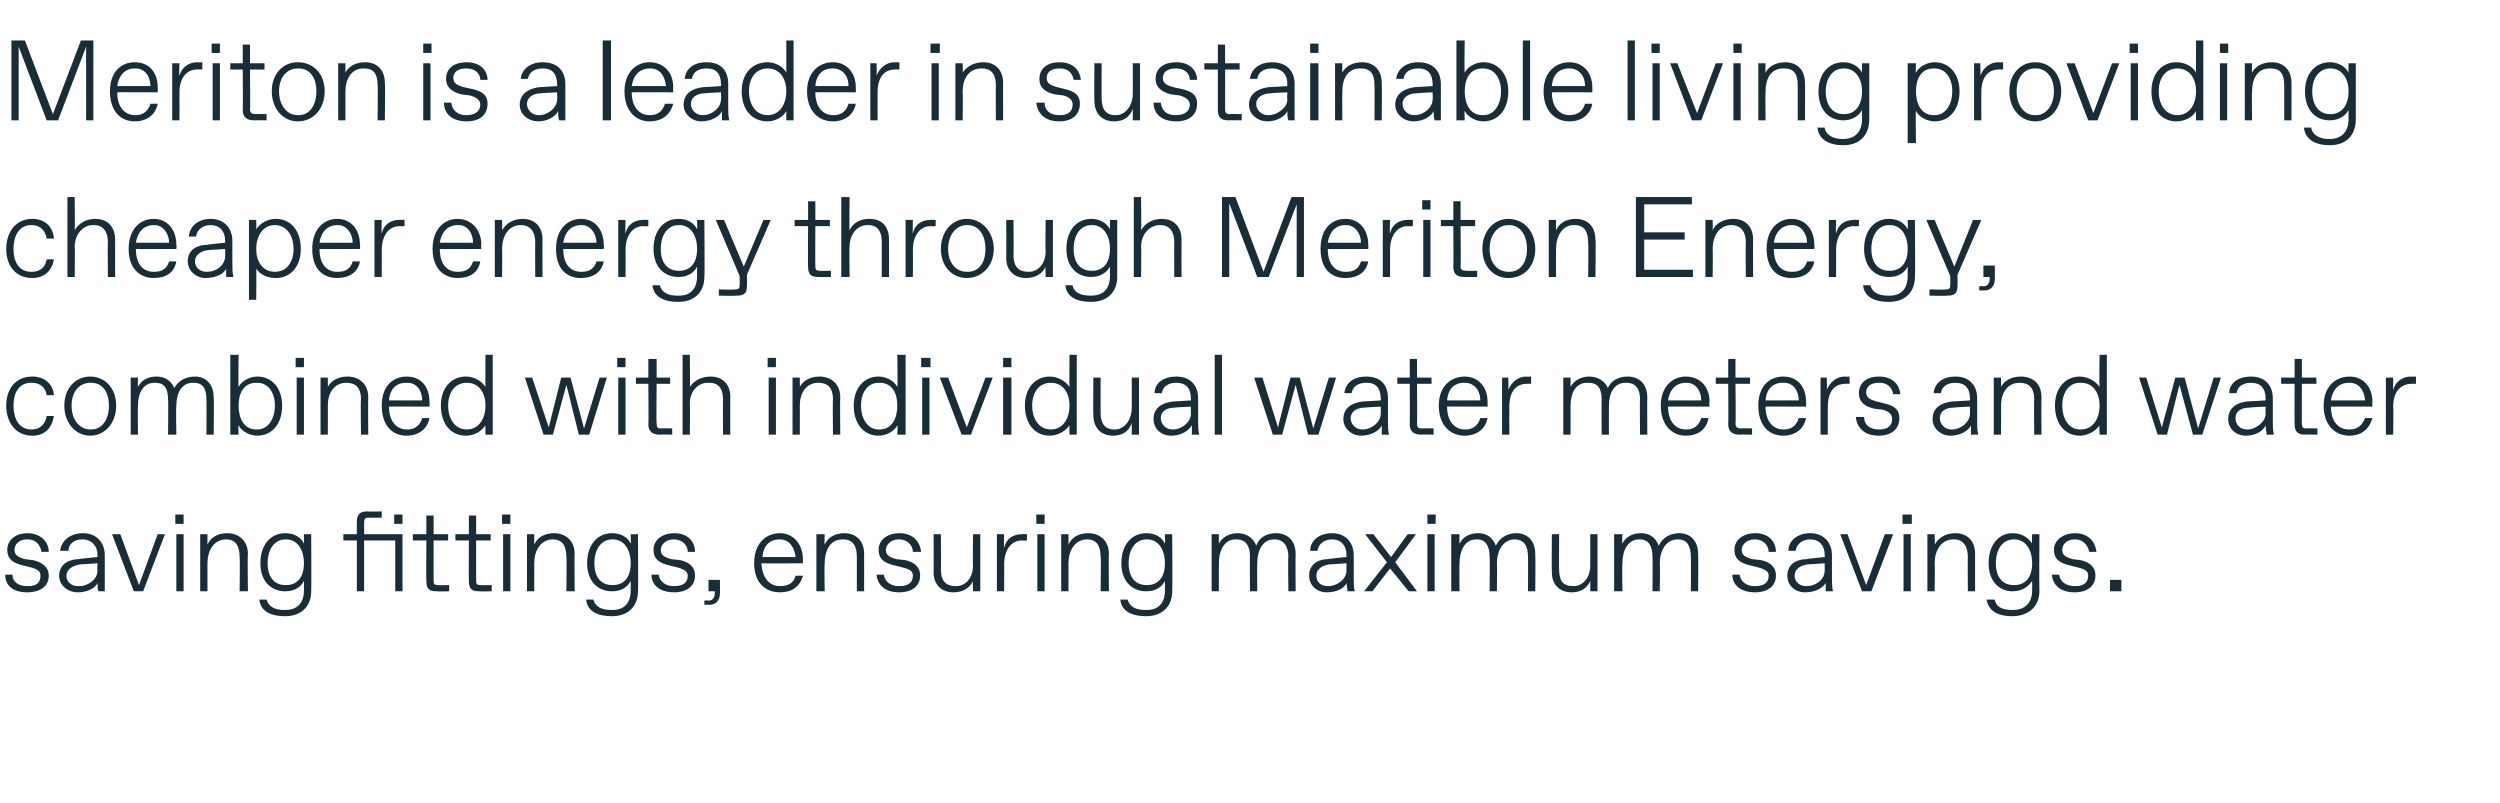 <?xml version="1.0" standalone="no"?><!DOCTYPE svg PUBLIC "-//W3C//DTD SVG 1.1//EN" "http://www.w3.org/Graphics/SVG/1.1/DTD/svg11.dtd"><svg xmlns="http://www.w3.org/2000/svg" version="1.1" width="241px" height="77.4px" viewBox="0 -3 241 77.4" style="top:-3px">  <desc>Meriton is a leader in sustainable living providing cheaper energy through Meriton Energy, combined with individual w...</desc>  <defs/>  <g id="Polygon25048">    <path d="M 0.5 52.4 C 0.5 52.4 1.2 52.4 1.2 52.4 C 1.2 53.1 1.8 53.5 2.6 53.5 C 2.6 53.5 2.7 53.5 2.7 53.5 C 3.5 53.5 3.9 53.2 3.9 52.5 C 3.9 52.1 3.7 51.9 3 51.7 C 3 51.7 2.2 51.5 2.2 51.5 C 1.4 51.3 0.7 51 0.7 50 C 0.7 49 1.6 48.4 2.6 48.4 C 4 48.4 4.7 49.3 4.7 50.2 C 4.7 50.2 4 50.2 4 50.2 C 3.9 49.6 3.5 49 2.7 49 C 2.7 49 2.6 49 2.6 49 C 1.8 49 1.4 49.5 1.4 50 C 1.4 50.5 1.7 50.7 2.4 50.9 C 2.4 50.9 3.2 51 3.2 51 C 4 51.2 4.7 51.6 4.7 52.5 C 4.7 53.5 3.9 54.1 2.6 54.1 C 1.2 54.1 0.5 53.4 0.5 52.4 Z M 5.7 52.5 C 5.7 51.3 6.8 50.9 7.6 50.9 C 7.63 50.86 9.4 50.7 9.4 50.7 C 9.4 50.7 9.36 50.51 9.4 50.5 C 9.4 49.6 8.8 49 8 49 C 8 49 7.9 49 7.9 49 C 7.2 49 6.6 49.4 6.6 50.1 C 6.6 50.1 5.8 50.1 5.8 50.1 C 5.9 49.1 6.8 48.4 8 48.4 C 9.4 48.4 10.1 49.4 10.1 50.5 C 10.1 50.5 10.1 52.8 10.1 52.8 C 10.1 53.1 10.1 53.6 10.1 54 C 10.1 54 9.5 54 9.5 54 C 9.4 53.8 9.4 53.4 9.4 53.2 C 9.2 53.7 8.4 54.1 7.5 54.1 C 6.5 54.1 5.7 53.4 5.7 52.5 Z M 7.7 53.5 C 8.4 53.5 9.4 52.9 9.4 52 C 9.36 52.05 9.4 51.3 9.4 51.3 C 9.4 51.3 7.77 51.42 7.8 51.4 C 7 51.5 6.4 51.9 6.4 52.5 C 6.4 53.1 6.9 53.5 7.5 53.5 C 7.5 53.5 7.7 53.5 7.7 53.5 Z M 15.2 48.5 L 15.9 48.5 L 13.8 54 L 12.9 54 L 10.8 48.5 L 11.6 48.5 L 13.4 53.4 L 15.2 48.5 Z M 16.9 47.5 L 16.9 46.6 L 17.7 46.6 L 17.7 47.5 L 16.9 47.5 Z M 17 54 L 17 48.5 L 17.7 48.5 L 17.7 54 L 17 54 Z M 19.3 54 L 19.3 48.5 L 20 48.5 C 20 48.5 20 49.45 20 49.5 C 20.3 48.8 21 48.4 21.9 48.4 C 23 48.4 23.9 49.1 23.9 50.4 C 23.85 50.43 23.9 54 23.9 54 L 23.1 54 C 23.1 54 23.14 50.65 23.1 50.7 C 23.1 49.6 22.7 49 21.8 49 C 21.8 49 21.8 49 21.8 49 C 20.6 49 20 50.1 20 51.3 C 20 51.28 20 54 20 54 L 19.3 54 Z M 25 54.8 C 25 54.8 25.7 54.8 25.7 54.8 C 25.9 55.5 26.5 55.8 27.4 55.8 C 27.4 55.8 27.5 55.8 27.5 55.8 C 28.5 55.8 29.3 55.3 29.3 53.9 C 29.3 53.9 29.3 53 29.3 53 C 29 53.6 28.4 54 27.5 54 C 26.1 54 25.1 53 25.1 51.3 C 25.1 49.5 26.1 48.4 27.5 48.4 C 28.4 48.4 29 48.8 29.3 49.4 C 29.32 49.41 29.3 48.5 29.3 48.5 L 30 48.5 C 30 48.5 30.03 53.99 30 54 C 30 55.4 29.1 56.4 27.5 56.4 C 25.9 56.4 25.1 55.8 25 54.8 Z M 27.6 53.4 C 28.6 53.4 29.3 52.7 29.3 51.3 C 29.3 49.9 28.6 49 27.6 49 C 27.6 49 27.5 49 27.5 49 C 26.5 49 25.8 49.9 25.8 51.3 C 25.8 52.7 26.5 53.4 27.5 53.4 C 27.5 53.4 27.6 53.4 27.6 53.4 Z M 34.4 54 L 34.4 49.1 L 33.1 49.1 L 33.1 48.5 L 34.4 48.5 C 34.4 48.5 34.39 47.32 34.4 47.3 C 34.4 46.6 34.7 46.3 35.4 46.3 C 35.44 46.33 36.8 46.3 36.8 46.3 L 36.8 46.9 C 36.8 46.9 35.55 46.93 35.5 46.9 C 35.2 46.9 35.1 47 35.1 47.4 C 35.11 47.37 35.1 48.5 35.1 48.5 L 38.8 48.5 L 38.8 54 L 38.1 54 L 38.1 49.1 L 35.1 49.1 L 35.1 54 L 34.4 54 Z M 38 47.5 L 38 46.6 L 38.8 46.6 L 38.8 47.5 L 38 47.5 Z M 42.1 54 C 41.4 54 41.1 53.8 41.1 53 C 41.08 53.04 41.1 49.1 41.1 49.1 L 39.8 49.1 L 39.8 48.5 L 41.1 48.5 L 41.1 46.7 L 41.8 46.7 L 41.8 48.5 L 43.2 48.5 L 43.2 49.1 L 41.8 49.1 C 41.8 49.1 41.79 52.99 41.8 53 C 41.8 53.3 41.9 53.4 42.2 53.4 C 42.23 53.43 43.3 53.4 43.3 53.4 L 43.3 54 C 43.3 54 42.12 54.03 42.1 54 Z M 46.2 54 C 45.5 54 45.2 53.8 45.2 53 C 45.18 53.04 45.2 49.1 45.2 49.1 L 43.9 49.1 L 43.9 48.5 L 45.2 48.5 L 45.2 46.7 L 45.9 46.7 L 45.9 48.5 L 47.3 48.5 L 47.3 49.1 L 45.9 49.1 C 45.9 49.1 45.9 52.99 45.9 53 C 45.9 53.3 46 53.4 46.3 53.4 C 46.34 53.43 47.4 53.4 47.4 53.4 L 47.4 54 C 47.4 54 46.23 54.03 46.2 54 Z M 48.4 47.5 L 48.4 46.6 L 49.2 46.6 L 49.2 47.5 L 48.4 47.5 Z M 48.5 54 L 48.5 48.5 L 49.2 48.5 L 49.2 54 L 48.5 54 Z M 50.8 54 L 50.8 48.5 L 51.5 48.5 C 51.5 48.5 51.51 49.45 51.5 49.5 C 51.8 48.8 52.5 48.4 53.4 48.4 C 54.5 48.4 55.4 49.1 55.4 50.4 C 55.36 50.43 55.4 54 55.4 54 L 54.6 54 C 54.6 54 54.64 50.65 54.6 50.7 C 54.6 49.6 54.2 49 53.3 49 C 53.3 49 53.3 49 53.3 49 C 52.1 49 51.5 50.1 51.5 51.3 C 51.51 51.28 51.5 54 51.5 54 L 50.8 54 Z M 56.5 54.8 C 56.5 54.8 57.2 54.8 57.2 54.8 C 57.4 55.5 58 55.8 58.9 55.8 C 58.9 55.8 59.1 55.8 59.1 55.8 C 60 55.8 60.8 55.3 60.8 53.9 C 60.8 53.9 60.8 53 60.8 53 C 60.5 53.6 59.9 54 59 54 C 57.6 54 56.6 53 56.6 51.3 C 56.6 49.5 57.6 48.4 59 48.4 C 59.9 48.4 60.5 48.8 60.8 49.4 C 60.83 49.41 60.8 48.5 60.8 48.5 L 61.5 48.5 C 61.5 48.5 61.54 53.99 61.5 54 C 61.5 55.4 60.6 56.4 59 56.4 C 57.4 56.4 56.6 55.8 56.5 54.8 Z M 59.1 53.4 C 60.1 53.4 60.8 52.7 60.8 51.3 C 60.8 49.9 60.1 49 59.1 49 C 59.1 49 59 49 59 49 C 58 49 57.3 49.9 57.3 51.3 C 57.3 52.7 58 53.4 59 53.4 C 59 53.4 59.1 53.4 59.1 53.4 Z M 62.8 52.4 C 62.8 52.4 63.5 52.4 63.5 52.4 C 63.6 53.1 64.2 53.5 64.9 53.5 C 64.9 53.5 65 53.5 65 53.5 C 65.8 53.5 66.3 53.2 66.3 52.5 C 66.3 52.1 66 51.9 65.3 51.7 C 65.3 51.7 64.5 51.5 64.5 51.5 C 63.7 51.3 63 51 63 50 C 63 49 63.9 48.4 65 48.4 C 66.4 48.4 67 49.3 67 50.2 C 67 50.2 66.3 50.2 66.3 50.2 C 66.3 49.6 65.8 49 65 49 C 65 49 64.9 49 64.9 49 C 64.2 49 63.7 49.5 63.7 50 C 63.7 50.5 64 50.7 64.7 50.9 C 64.7 50.9 65.6 51 65.6 51 C 66.4 51.2 67 51.6 67 52.5 C 67 53.5 66.2 54.1 65 54.1 C 63.6 54.1 62.8 53.4 62.8 52.4 Z M 67.9 55.3 L 67.9 54.9 C 67.9 54.9 68.26 54.86 68.3 54.9 C 68.7 54.9 68.9 54.6 68.9 54.2 C 68.92 54.19 68.9 54 68.9 54 L 68.3 54 L 68.3 52.9 L 69.4 52.9 C 69.4 52.9 69.42 54.25 69.4 54.2 C 69.4 54.9 69 55.3 68.4 55.3 C 68.37 55.29 67.9 55.3 67.9 55.3 Z M 72.7 51.3 C 72.7 49.3 73.9 48.4 75.2 48.4 C 76.5 48.4 77.4 49.5 77.4 50.9 C 77.39 50.9 77.4 51.3 77.4 51.3 C 77.4 51.3 73.43 51.33 73.4 51.3 C 73.5 52.9 74.3 53.5 75.2 53.5 C 75.2 53.5 75.2 53.5 75.2 53.5 C 76 53.5 76.5 53.2 76.7 52.5 C 76.7 52.5 77.4 52.5 77.4 52.5 C 77.1 53.6 76.3 54.1 75.2 54.1 C 73.8 54.1 72.7 53.2 72.7 51.3 Z M 76.7 50.7 C 76.6 49.8 76.1 49 75.2 49 C 75.2 49 75.1 49 75.1 49 C 74.4 49 73.6 49.4 73.5 50.7 C 73.5 50.7 76.7 50.7 76.7 50.7 Z M 78.7 54 L 78.7 48.5 L 79.5 48.5 C 79.5 48.5 79.46 49.45 79.5 49.5 C 79.8 48.8 80.5 48.4 81.4 48.4 C 82.5 48.4 83.3 49.1 83.3 50.4 C 83.31 50.43 83.3 54 83.3 54 L 82.6 54 C 82.6 54 82.6 50.65 82.6 50.7 C 82.6 49.6 82.2 49 81.3 49 C 81.3 49 81.2 49 81.2 49 C 80 49 79.5 50.1 79.5 51.3 C 79.46 51.28 79.5 54 79.5 54 L 78.7 54 Z M 84.5 52.4 C 84.5 52.4 85.2 52.4 85.2 52.4 C 85.3 53.1 85.9 53.5 86.6 53.5 C 86.6 53.5 86.7 53.5 86.7 53.5 C 87.5 53.5 88 53.2 88 52.5 C 88 52.1 87.8 51.9 87 51.7 C 87 51.7 86.2 51.5 86.2 51.5 C 85.4 51.3 84.7 51 84.7 50 C 84.7 49 85.6 48.4 86.7 48.4 C 88.1 48.4 88.7 49.3 88.8 50.2 C 88.8 50.2 88 50.2 88 50.2 C 88 49.6 87.5 49 86.7 49 C 86.7 49 86.6 49 86.6 49 C 85.9 49 85.4 49.5 85.4 50 C 85.4 50.5 85.7 50.7 86.4 50.9 C 86.4 50.9 87.3 51 87.3 51 C 88.1 51.2 88.7 51.6 88.7 52.5 C 88.7 53.5 87.9 54.1 86.7 54.1 C 85.3 54.1 84.6 53.4 84.5 52.4 Z M 90 52.2 C 90.02 52.16 90 48.5 90 48.5 L 90.7 48.5 C 90.7 48.5 90.73 51.94 90.7 51.9 C 90.7 53 91.2 53.5 92.1 53.5 C 92.1 53.5 92.2 53.5 92.2 53.5 C 93 53.5 93.8 52.8 93.8 51.5 C 93.76 51.5 93.8 48.5 93.8 48.5 L 94.5 48.5 L 94.5 54 L 93.8 54 C 93.8 54 93.76 53 93.8 53 C 93.5 53.7 92.8 54.1 91.9 54.1 C 90.7 54.1 90 53.3 90 52.2 Z M 96.1 54 L 96.1 48.5 L 96.8 48.5 C 96.8 48.5 96.76 49.78 96.8 49.8 C 97 48.9 97.7 48.5 98.5 48.5 C 98.46 48.48 99 48.5 99 48.5 L 99 49.1 C 99 49.1 98.52 49.13 98.5 49.1 C 97.5 49.1 96.8 50 96.8 51.4 C 96.81 51.36 96.8 54 96.8 54 L 96.1 54 Z M 99.9 47.5 L 99.9 46.6 L 100.7 46.6 L 100.7 47.5 L 99.9 47.5 Z M 100 54 L 100 48.5 L 100.7 48.5 L 100.7 54 L 100 54 Z M 102.3 54 L 102.3 48.5 L 103 48.5 C 103 48.5 103.01 49.45 103 49.5 C 103.3 48.8 104 48.4 104.9 48.4 C 106 48.4 106.9 49.1 106.9 50.4 C 106.86 50.43 106.9 54 106.9 54 L 106.1 54 C 106.1 54 106.15 50.65 106.1 50.7 C 106.1 49.6 105.7 49 104.8 49 C 104.8 49 104.8 49 104.8 49 C 103.6 49 103 50.1 103 51.3 C 103.01 51.28 103 54 103 54 L 102.3 54 Z M 108 54.8 C 108 54.8 108.7 54.8 108.7 54.8 C 108.9 55.5 109.5 55.8 110.4 55.8 C 110.4 55.8 110.6 55.8 110.6 55.8 C 111.5 55.8 112.3 55.3 112.3 53.9 C 112.3 53.9 112.3 53 112.3 53 C 112 53.6 111.4 54 110.5 54 C 109.1 54 108.1 53 108.1 51.3 C 108.1 49.5 109.1 48.4 110.5 48.4 C 111.4 48.4 112 48.8 112.3 49.4 C 112.33 49.41 112.3 48.5 112.3 48.5 L 113 48.5 C 113 48.5 113.04 53.99 113 54 C 113 55.4 112.1 56.4 110.5 56.4 C 108.9 56.4 108.1 55.8 108 54.8 Z M 110.6 53.4 C 111.6 53.4 112.3 52.7 112.3 51.3 C 112.3 49.9 111.6 49 110.6 49 C 110.6 49 110.5 49 110.5 49 C 109.5 49 108.8 49.9 108.8 51.3 C 108.8 52.7 109.5 53.4 110.5 53.4 C 110.5 53.4 110.6 53.4 110.6 53.4 Z M 116.8 54 L 116.8 48.5 L 117.5 48.5 C 117.5 48.5 117.5 49.41 117.5 49.4 C 117.8 48.8 118.5 48.4 119.3 48.4 C 120.1 48.4 120.8 48.8 121.1 49.6 C 121.4 48.8 122.1 48.4 123 48.4 C 124.1 48.4 124.9 49.1 124.9 50.4 C 124.87 50.43 124.9 54 124.9 54 L 124.2 54 C 124.2 54 124.15 50.65 124.2 50.7 C 124.2 49.6 123.7 49 122.9 49 C 122.9 49 122.8 49 122.8 49 C 121.7 49 121.2 50.1 121.2 51.3 C 121.18 51.28 121.2 54 121.2 54 L 120.5 54 C 120.5 54 120.47 50.65 120.5 50.7 C 120.5 49.6 120.1 49 119.2 49 C 119.2 49 119.1 49 119.1 49 C 118 49 117.5 50.1 117.5 51.3 C 117.5 51.28 117.5 54 117.5 54 L 116.8 54 Z M 126.2 52.5 C 126.2 51.3 127.2 50.9 128 50.9 C 128.05 50.86 129.8 50.7 129.8 50.7 C 129.8 50.7 129.79 50.51 129.8 50.5 C 129.8 49.6 129.3 49 128.4 49 C 128.4 49 128.4 49 128.4 49 C 127.7 49 127.1 49.4 127 50.1 C 127 50.1 126.3 50.1 126.3 50.1 C 126.3 49.1 127.2 48.4 128.4 48.4 C 129.8 48.4 130.5 49.4 130.5 50.5 C 130.5 50.5 130.5 52.8 130.5 52.8 C 130.5 53.1 130.5 53.6 130.6 54 C 130.6 54 129.9 54 129.9 54 C 129.9 53.8 129.8 53.4 129.8 53.2 C 129.6 53.7 128.9 54.1 127.9 54.1 C 126.9 54.1 126.2 53.4 126.2 52.5 Z M 128.1 53.5 C 128.8 53.5 129.8 52.9 129.8 52 C 129.79 52.05 129.8 51.3 129.8 51.3 C 129.8 51.3 128.19 51.42 128.2 51.4 C 127.4 51.5 126.9 51.9 126.9 52.5 C 126.9 53.1 127.3 53.5 128 53.5 C 128 53.5 128.1 53.5 128.1 53.5 Z M 131.5 54 L 133.7 51.2 L 131.6 48.5 L 132.4 48.5 L 134.1 50.7 L 135.7 48.5 L 136.5 48.5 L 134.5 51.2 L 136.6 54 L 135.8 54 L 134 51.8 L 132.3 54 L 131.5 54 Z M 137.6 47.5 L 137.6 46.6 L 138.4 46.6 L 138.4 47.5 L 137.6 47.5 Z M 137.6 54 L 137.6 48.5 L 138.3 48.5 L 138.3 54 L 137.6 54 Z M 139.9 54 L 139.9 48.5 L 140.7 48.5 C 140.7 48.5 140.66 49.41 140.7 49.4 C 141 48.8 141.6 48.4 142.5 48.4 C 143.3 48.4 143.9 48.8 144.2 49.6 C 144.6 48.8 145.3 48.4 146.2 48.4 C 147.2 48.4 148 49.1 148 50.4 C 148.03 50.43 148 54 148 54 L 147.3 54 C 147.3 54 147.31 50.65 147.3 50.7 C 147.3 49.6 146.9 49 146 49 C 146 49 146 49 146 49 C 144.9 49 144.3 50.1 144.3 51.3 C 144.34 51.28 144.3 54 144.3 54 L 143.6 54 C 143.6 54 143.63 50.65 143.6 50.7 C 143.6 49.6 143.2 49 142.4 49 C 142.4 49 142.3 49 142.3 49 C 141.2 49 140.7 50.1 140.7 51.3 C 140.66 51.28 140.7 54 140.7 54 L 139.9 54 Z M 149.6 52.2 C 149.57 52.16 149.6 48.5 149.6 48.5 L 150.3 48.5 C 150.3 48.5 150.28 51.94 150.3 51.9 C 150.3 53 150.7 53.5 151.6 53.5 C 151.6 53.5 151.7 53.5 151.7 53.5 C 152.5 53.5 153.3 52.8 153.3 51.5 C 153.31 51.5 153.3 48.5 153.3 48.5 L 154 48.5 L 154 54 L 153.3 54 C 153.3 54 153.31 53 153.3 53 C 153 53.7 152.4 54.1 151.5 54.1 C 150.3 54.1 149.6 53.3 149.6 52.2 Z M 155.6 54 L 155.6 48.5 L 156.4 48.5 C 156.4 48.5 156.36 49.41 156.4 49.4 C 156.7 48.8 157.3 48.4 158.2 48.4 C 159 48.4 159.6 48.8 159.9 49.6 C 160.3 48.8 161 48.4 161.9 48.4 C 162.9 48.4 163.7 49.1 163.7 50.4 C 163.73 50.43 163.7 54 163.7 54 L 163 54 C 163 54 163.02 50.65 163 50.7 C 163 49.6 162.6 49 161.8 49 C 161.8 49 161.7 49 161.7 49 C 160.6 49 160 50.1 160 51.3 C 160.05 51.28 160 54 160 54 L 159.3 54 C 159.3 54 159.33 50.65 159.3 50.7 C 159.3 49.6 158.9 49 158.1 49 C 158.1 49 158 49 158 49 C 156.9 49 156.4 50.1 156.4 51.3 C 156.36 51.28 156.4 54 156.4 54 L 155.6 54 Z M 167 52.4 C 167 52.4 167.7 52.4 167.7 52.4 C 167.8 53.1 168.4 53.5 169.1 53.5 C 169.1 53.5 169.2 53.5 169.2 53.5 C 170 53.5 170.5 53.2 170.5 52.5 C 170.5 52.1 170.2 51.9 169.5 51.7 C 169.5 51.7 168.7 51.5 168.7 51.5 C 167.9 51.3 167.2 51 167.2 50 C 167.2 49 168.1 48.4 169.2 48.4 C 170.6 48.4 171.2 49.3 171.2 50.2 C 171.2 50.2 170.5 50.2 170.5 50.2 C 170.5 49.6 170 49 169.2 49 C 169.2 49 169.1 49 169.1 49 C 168.4 49 167.9 49.5 167.9 50 C 167.9 50.5 168.2 50.7 168.9 50.9 C 168.9 50.9 169.8 51 169.8 51 C 170.6 51.2 171.2 51.6 171.2 52.5 C 171.2 53.5 170.4 54.1 169.2 54.1 C 167.8 54.1 167 53.4 167 52.4 Z M 172.3 52.5 C 172.3 51.3 173.3 50.9 174.2 50.9 C 174.16 50.86 175.9 50.7 175.9 50.7 C 175.9 50.7 175.9 50.51 175.9 50.5 C 175.9 49.6 175.4 49 174.5 49 C 174.5 49 174.5 49 174.5 49 C 173.8 49 173.2 49.4 173.1 50.1 C 173.1 50.1 172.4 50.1 172.4 50.1 C 172.4 49.1 173.3 48.4 174.5 48.4 C 175.9 48.4 176.6 49.4 176.6 50.5 C 176.6 50.5 176.6 52.8 176.6 52.8 C 176.6 53.1 176.6 53.6 176.7 54 C 176.7 54 176 54 176 54 C 176 53.8 176 53.4 176 53.2 C 175.7 53.7 175 54.1 174 54.1 C 173 54.1 172.3 53.4 172.3 52.5 Z M 174.2 53.5 C 175 53.5 175.9 52.9 175.9 52 C 175.9 52.05 175.9 51.3 175.9 51.3 C 175.9 51.3 174.31 51.42 174.3 51.4 C 173.5 51.5 173 51.9 173 52.5 C 173 53.1 173.5 53.5 174.1 53.5 C 174.1 53.5 174.2 53.5 174.2 53.5 Z M 181.7 48.5 L 182.5 48.5 L 180.4 54 L 179.5 54 L 177.4 48.5 L 178.1 48.5 L 179.9 53.4 L 181.7 48.5 Z M 183.4 47.5 L 183.4 46.6 L 184.3 46.6 L 184.3 47.5 L 183.4 47.5 Z M 183.5 54 L 183.5 48.5 L 184.2 48.5 L 184.2 54 L 183.5 54 Z M 185.8 54 L 185.8 48.5 L 186.5 48.5 C 186.5 48.5 186.54 49.45 186.5 49.5 C 186.9 48.8 187.6 48.4 188.5 48.4 C 189.6 48.4 190.4 49.1 190.4 50.4 C 190.39 50.43 190.4 54 190.4 54 L 189.7 54 C 189.7 54 189.68 50.65 189.7 50.7 C 189.7 49.6 189.2 49 188.4 49 C 188.4 49 188.3 49 188.3 49 C 187.1 49 186.5 50.1 186.5 51.3 C 186.54 51.28 186.5 54 186.5 54 L 185.8 54 Z M 191.5 54.8 C 191.5 54.8 192.3 54.8 192.3 54.8 C 192.4 55.5 193 55.8 194 55.8 C 194 55.8 194.1 55.8 194.1 55.8 C 195 55.8 195.9 55.3 195.9 53.9 C 195.9 53.9 195.9 53 195.9 53 C 195.5 53.6 194.9 54 194 54 C 192.7 54 191.7 53 191.7 51.3 C 191.7 49.5 192.7 48.4 194 48.4 C 194.9 48.4 195.5 48.8 195.9 49.4 C 195.86 49.41 195.9 48.5 195.9 48.5 L 196.6 48.5 C 196.6 48.5 196.57 53.99 196.6 54 C 196.6 55.4 195.6 56.4 194 56.4 C 192.4 56.4 191.7 55.8 191.5 54.8 Z M 194.2 53.4 C 195.2 53.4 195.9 52.7 195.9 51.3 C 195.9 49.9 195.2 49 194.2 49 C 194.2 49 194.1 49 194.1 49 C 193.1 49 192.4 49.9 192.4 51.3 C 192.4 52.7 193.1 53.4 194.1 53.4 C 194.1 53.4 194.2 53.4 194.2 53.4 Z M 197.8 52.4 C 197.8 52.4 198.5 52.4 198.5 52.4 C 198.6 53.1 199.2 53.5 200 53.5 C 200 53.5 200.1 53.5 200.1 53.5 C 200.8 53.5 201.3 53.2 201.3 52.5 C 201.3 52.1 201.1 51.9 200.3 51.7 C 200.3 51.7 199.5 51.5 199.5 51.5 C 198.7 51.3 198 51 198 50 C 198 49 199 48.4 200 48.4 C 201.4 48.4 202 49.3 202.1 50.2 C 202.1 50.2 201.4 50.2 201.4 50.2 C 201.3 49.6 200.8 49 200.1 49 C 200.1 49 200 49 200 49 C 199.2 49 198.8 49.5 198.8 50 C 198.8 50.5 199.1 50.7 199.8 50.9 C 199.8 50.9 200.6 51 200.6 51 C 201.4 51.2 202 51.6 202 52.5 C 202 53.5 201.2 54.1 200 54.1 C 198.6 54.1 197.9 53.4 197.8 52.4 Z M 203.4 54 L 203.4 52.9 L 204.5 52.9 L 204.5 54 L 203.4 54 Z " stroke="none" fill="#192d39"/>  </g>  <g id="Polygon25047">    <path d="M 0.6 36.1 C 0.6 34.5 1.5 33.3 3.1 33.3 C 4.3 33.3 5.1 34 5.2 35.1 C 5.2 35.1 4.5 35.1 4.5 35.1 C 4.4 34.4 3.9 33.9 3.1 33.9 C 3.1 33.9 3 33.9 3 33.9 C 1.8 33.9 1.3 34.9 1.3 36.1 C 1.3 37.3 1.8 38.4 3 38.4 C 3 38.4 3.1 38.4 3.1 38.4 C 3.9 38.4 4.4 37.8 4.5 37.1 C 4.5 37.1 5.2 37.1 5.2 37.1 C 5 38.3 4.3 39 3.1 39 C 1.5 39 0.6 37.7 0.6 36.1 Z M 6.2 36.1 C 6.2 34.4 7.3 33.3 8.7 33.3 C 10.1 33.3 11.2 34.4 11.2 36.1 C 11.2 37.8 10.1 39 8.7 39 C 7.3 39 6.2 37.8 6.2 36.1 Z M 8.8 38.4 C 9.8 38.4 10.5 37.5 10.5 36.1 C 10.5 34.7 9.8 33.9 8.8 33.9 C 8.8 33.9 8.7 33.9 8.7 33.9 C 7.7 33.9 6.9 34.7 6.9 36.1 C 6.9 37.5 7.7 38.4 8.7 38.4 C 8.7 38.4 8.8 38.4 8.8 38.4 Z M 12.6 38.9 L 12.6 33.4 L 13.3 33.4 C 13.3 33.4 13.27 34.26 13.3 34.3 C 13.6 33.7 14.2 33.3 15.1 33.3 C 15.9 33.3 16.5 33.7 16.8 34.4 C 17.2 33.7 17.9 33.3 18.8 33.3 C 19.8 33.3 20.6 34 20.6 35.3 C 20.64 35.28 20.6 38.9 20.6 38.9 L 19.9 38.9 C 19.9 38.9 19.92 35.5 19.9 35.5 C 19.9 34.4 19.5 33.9 18.7 33.9 C 18.7 33.9 18.6 33.9 18.6 33.9 C 17.5 33.9 17 34.9 17 36.1 C 16.95 36.13 17 38.9 17 38.9 L 16.2 38.9 C 16.2 38.9 16.24 35.5 16.2 35.5 C 16.2 34.4 15.8 33.9 15 33.9 C 15 33.9 14.9 33.9 14.9 33.9 C 13.8 33.9 13.3 34.9 13.3 36.1 C 13.27 36.13 13.3 38.9 13.3 38.9 L 12.6 38.9 Z M 23 38 C 22.96 38 23 38.9 23 38.9 L 22.2 38.9 L 22.2 31.2 L 23 31.2 C 23 31.2 22.96 34.26 23 34.3 C 23.3 33.7 24.1 33.3 24.8 33.3 C 26.2 33.3 27.2 34.4 27.2 36.1 C 27.2 37.9 26.2 39 24.8 39 C 24.1 39 23.3 38.6 23 38 Z M 24.8 38.4 C 25.9 38.4 26.5 37.3 26.5 36.1 C 26.5 34.9 25.9 33.9 24.8 33.9 C 24.8 33.9 24.7 33.9 24.7 33.9 C 23.5 33.9 23 34.9 23 36.1 C 23 37.3 23.5 38.4 24.7 38.4 C 24.7 38.4 24.8 38.4 24.8 38.4 Z M 28.5 32.4 L 28.5 31.5 L 29.3 31.5 L 29.3 32.4 L 28.5 32.4 Z M 28.6 38.9 L 28.6 33.4 L 29.3 33.4 L 29.3 38.9 L 28.6 38.9 Z M 30.9 38.9 L 30.9 33.4 L 31.6 33.4 C 31.6 33.4 31.62 34.3 31.6 34.3 C 31.9 33.7 32.6 33.3 33.5 33.3 C 34.6 33.3 35.5 34 35.5 35.3 C 35.47 35.28 35.5 38.9 35.5 38.9 L 34.8 38.9 C 34.8 38.9 34.75 35.5 34.8 35.5 C 34.8 34.4 34.3 33.9 33.4 33.9 C 33.4 33.9 33.4 33.9 33.4 33.9 C 32.2 33.9 31.6 34.9 31.6 36.1 C 31.62 36.13 31.6 38.9 31.6 38.9 L 30.9 38.9 Z M 36.8 36.1 C 36.8 34.2 37.9 33.3 39.2 33.3 C 40.6 33.3 41.4 34.3 41.4 35.7 C 41.43 35.75 41.4 36.2 41.4 36.2 C 41.4 36.2 37.47 36.18 37.5 36.2 C 37.5 37.7 38.3 38.4 39.2 38.4 C 39.2 38.4 39.3 38.4 39.3 38.4 C 40 38.4 40.5 38 40.7 37.3 C 40.7 37.3 41.4 37.3 41.4 37.3 C 41.2 38.4 40.3 39 39.2 39 C 37.8 39 36.8 38 36.8 36.1 Z M 40.7 35.6 C 40.7 34.6 40.1 33.9 39.3 33.9 C 39.3 33.9 39.1 33.9 39.1 33.9 C 38.4 33.9 37.6 34.3 37.5 35.6 C 37.5 35.6 40.7 35.6 40.7 35.6 Z M 42.5 36.1 C 42.5 34.4 43.5 33.3 44.9 33.3 C 45.7 33.3 46.4 33.7 46.8 34.3 C 46.78 34.26 46.8 31.2 46.8 31.2 L 47.5 31.2 L 47.5 38.9 L 46.8 38.9 C 46.8 38.9 46.78 38 46.8 38 C 46.4 38.6 45.7 39 44.9 39 C 43.5 39 42.5 37.9 42.5 36.1 Z M 45 38.4 C 46.2 38.4 46.8 37.3 46.8 36.1 C 46.8 34.9 46.2 33.9 45 33.9 C 45 33.9 45 33.9 45 33.9 C 43.8 33.9 43.2 34.9 43.2 36.1 C 43.2 37.3 43.8 38.4 45 38.4 C 45 38.4 45 38.4 45 38.4 Z M 57.8 33.4 L 58.5 33.4 L 56.8 38.9 L 55.8 38.9 L 54.6 34.1 L 53.3 38.9 L 52.4 38.9 L 50.6 33.4 L 51.3 33.4 L 52.9 38.2 L 54.1 33.4 L 55 33.4 L 56.3 38.3 L 57.8 33.4 Z M 59.5 32.4 L 59.5 31.5 L 60.3 31.5 L 60.3 32.4 L 59.5 32.4 Z M 59.6 38.9 L 59.6 33.4 L 60.3 33.4 L 60.3 38.9 L 59.6 38.9 Z M 63.6 38.9 C 62.9 38.9 62.5 38.6 62.5 37.9 C 62.54 37.89 62.5 34 62.5 34 L 61.3 34 L 61.3 33.4 L 62.5 33.4 L 62.5 31.6 L 63.3 31.6 L 63.3 33.4 L 64.6 33.4 L 64.6 34 L 63.3 34 C 63.3 34 63.26 37.84 63.3 37.8 C 63.3 38.2 63.4 38.3 63.7 38.3 C 63.7 38.28 64.8 38.3 64.8 38.3 L 64.8 38.9 C 64.8 38.9 63.59 38.88 63.6 38.9 Z M 65.8 38.9 L 65.8 31.2 L 66.5 31.2 C 66.5 31.2 66.54 34.31 66.5 34.3 C 66.9 33.7 67.6 33.3 68.5 33.3 C 69.7 33.3 70.4 34.1 70.4 35.2 C 70.39 35.25 70.4 38.9 70.4 38.9 L 69.7 38.9 C 69.7 38.9 69.68 35.47 69.7 35.5 C 69.7 34.4 69.2 33.9 68.4 33.9 C 68.4 33.9 68.2 33.9 68.2 33.9 C 67.4 33.9 66.5 34.6 66.5 35.9 C 66.54 35.91 66.5 38.9 66.5 38.9 L 65.8 38.9 Z M 74 32.4 L 74 31.5 L 74.8 31.5 L 74.8 32.4 L 74 32.4 Z M 74.1 38.9 L 74.1 33.4 L 74.8 33.4 L 74.8 38.9 L 74.1 38.9 Z M 76.4 38.9 L 76.4 33.4 L 77.1 33.4 C 77.1 33.4 77.12 34.3 77.1 34.3 C 77.4 33.7 78.1 33.3 79 33.3 C 80.1 33.3 81 34 81 35.3 C 80.97 35.28 81 38.9 81 38.9 L 80.3 38.9 C 80.3 38.9 80.26 35.5 80.3 35.5 C 80.3 34.4 79.8 33.9 78.9 33.9 C 78.9 33.9 78.9 33.9 78.9 33.9 C 77.7 33.9 77.1 34.9 77.1 36.1 C 77.12 36.13 77.1 38.9 77.1 38.9 L 76.4 38.9 Z M 82.3 36.1 C 82.3 34.4 83.3 33.3 84.7 33.3 C 85.4 33.3 86.2 33.7 86.5 34.3 C 86.55 34.26 86.5 31.2 86.5 31.2 L 87.3 31.2 L 87.3 38.9 L 86.5 38.9 C 86.5 38.9 86.55 38 86.5 38 C 86.2 38.6 85.4 39 84.7 39 C 83.3 39 82.3 37.9 82.3 36.1 Z M 84.8 38.4 C 86 38.4 86.5 37.3 86.5 36.1 C 86.5 34.9 86 33.9 84.8 33.9 C 84.8 33.9 84.7 33.9 84.7 33.9 C 83.6 33.9 83 34.9 83 36.1 C 83 37.3 83.6 38.4 84.7 38.4 C 84.7 38.4 84.8 38.4 84.8 38.4 Z M 88.8 32.4 L 88.8 31.5 L 89.7 31.5 L 89.7 32.4 L 88.8 32.4 Z M 88.9 38.9 L 88.9 33.4 L 89.6 33.4 L 89.6 38.9 L 88.9 38.9 Z M 95 33.4 L 95.7 33.4 L 93.6 38.9 L 92.7 38.9 L 90.6 33.4 L 91.4 33.4 L 93.2 38.2 L 95 33.4 Z M 96.7 32.4 L 96.7 31.5 L 97.5 31.5 L 97.5 32.4 L 96.7 32.4 Z M 96.7 38.9 L 96.7 33.4 L 97.5 33.4 L 97.5 38.9 L 96.7 38.9 Z M 98.8 36.1 C 98.8 34.4 99.8 33.3 101.2 33.3 C 101.9 33.3 102.7 33.7 103.1 34.3 C 103.07 34.26 103.1 31.2 103.1 31.2 L 103.8 31.2 L 103.8 38.9 L 103.1 38.9 C 103.1 38.9 103.07 38 103.1 38 C 102.7 38.6 101.9 39 101.2 39 C 99.8 39 98.8 37.9 98.8 36.1 Z M 101.3 38.4 C 102.5 38.4 103.1 37.3 103.1 36.1 C 103.1 34.9 102.5 33.9 101.3 33.9 C 101.3 33.9 101.3 33.9 101.3 33.9 C 100.1 33.9 99.5 34.9 99.5 36.1 C 99.5 37.3 100.1 38.4 101.3 38.4 C 101.3 38.4 101.3 38.4 101.3 38.4 Z M 105.4 37 C 105.37 37.01 105.4 33.4 105.4 33.4 L 106.1 33.4 C 106.1 33.4 106.09 36.79 106.1 36.8 C 106.1 37.8 106.5 38.4 107.4 38.4 C 107.4 38.4 107.5 38.4 107.5 38.4 C 108.3 38.4 109.1 37.6 109.1 36.3 C 109.11 36.35 109.1 33.4 109.1 33.4 L 109.8 33.4 L 109.8 38.9 L 109.1 38.9 C 109.1 38.9 109.11 37.85 109.1 37.8 C 108.8 38.6 108.2 39 107.3 39 C 106.1 39 105.4 38.2 105.4 37 Z M 111.2 37.4 C 111.2 36.2 112.2 35.8 113.1 35.7 C 113.06 35.71 114.8 35.6 114.8 35.6 C 114.8 35.6 114.8 35.36 114.8 35.4 C 114.8 34.4 114.3 33.9 113.4 33.9 C 113.4 33.9 113.4 33.9 113.4 33.9 C 112.7 33.9 112.1 34.2 112 34.9 C 112 34.9 111.3 34.9 111.3 34.9 C 111.3 33.9 112.2 33.3 113.4 33.3 C 114.8 33.3 115.5 34.2 115.5 35.4 C 115.5 35.4 115.5 37.7 115.5 37.7 C 115.5 38 115.5 38.5 115.6 38.9 C 115.6 38.9 114.9 38.9 114.9 38.9 C 114.9 38.6 114.9 38.3 114.9 38 C 114.6 38.5 113.9 39 112.9 39 C 111.9 39 111.2 38.3 111.2 37.4 Z M 113.1 38.4 C 113.9 38.4 114.8 37.7 114.8 36.9 C 114.8 36.9 114.8 36.2 114.8 36.2 C 114.8 36.2 113.2 36.27 113.2 36.3 C 112.4 36.3 111.9 36.7 111.9 37.3 C 111.9 37.9 112.4 38.4 113 38.4 C 113 38.4 113.1 38.4 113.1 38.4 Z M 117.1 38.9 L 117.1 31.2 L 117.8 31.2 L 117.8 38.9 L 117.1 38.9 Z M 128.1 33.4 L 128.8 33.4 L 127.1 38.9 L 126.1 38.9 L 124.9 34.1 L 123.6 38.9 L 122.7 38.9 L 120.9 33.4 L 121.7 33.4 L 123.2 38.2 L 124.4 33.4 L 125.3 33.4 L 126.6 38.3 L 128.1 33.4 Z M 129.5 37.4 C 129.5 36.2 130.5 35.8 131.4 35.7 C 131.39 35.71 133.1 35.6 133.1 35.6 C 133.1 35.6 133.13 35.36 133.1 35.4 C 133.1 34.4 132.6 33.9 131.8 33.9 C 131.8 33.9 131.7 33.9 131.7 33.9 C 131 33.9 130.4 34.2 130.3 34.9 C 130.3 34.9 129.6 34.9 129.6 34.9 C 129.7 33.9 130.5 33.3 131.7 33.3 C 133.2 33.3 133.8 34.2 133.8 35.4 C 133.8 35.4 133.8 37.7 133.8 37.7 C 133.8 38 133.8 38.5 133.9 38.9 C 133.9 38.9 133.2 38.9 133.2 38.9 C 133.2 38.6 133.2 38.3 133.2 38 C 133 38.5 132.2 39 131.2 39 C 130.3 39 129.5 38.3 129.5 37.4 Z M 131.4 38.4 C 132.2 38.4 133.1 37.7 133.1 36.9 C 133.13 36.9 133.1 36.2 133.1 36.2 C 133.1 36.2 131.53 36.27 131.5 36.3 C 130.8 36.3 130.2 36.7 130.2 37.3 C 130.2 37.9 130.7 38.4 131.3 38.4 C 131.3 38.4 131.4 38.4 131.4 38.4 Z M 137 38.9 C 136.3 38.9 135.9 38.6 135.9 37.9 C 135.92 37.89 135.9 34 135.9 34 L 134.7 34 L 134.7 33.4 L 135.9 33.4 L 135.9 31.6 L 136.6 31.6 L 136.6 33.4 L 138 33.4 L 138 34 L 136.6 34 C 136.6 34 136.64 37.84 136.6 37.8 C 136.6 38.2 136.7 38.3 137.1 38.3 C 137.08 38.28 138.2 38.3 138.2 38.3 L 138.2 38.9 C 138.2 38.9 136.97 38.88 137 38.9 Z M 138.7 36.1 C 138.7 34.2 139.9 33.3 141.2 33.3 C 142.5 33.3 143.4 34.3 143.4 35.7 C 143.42 35.75 143.4 36.2 143.4 36.2 C 143.4 36.2 139.46 36.18 139.5 36.2 C 139.5 37.7 140.3 38.4 141.2 38.4 C 141.2 38.4 141.3 38.4 141.3 38.4 C 142 38.4 142.5 38 142.7 37.3 C 142.7 37.3 143.4 37.3 143.4 37.3 C 143.2 38.4 142.3 39 141.2 39 C 139.8 39 138.7 38 138.7 36.1 Z M 142.7 35.6 C 142.7 34.6 142.1 33.9 141.2 33.9 C 141.2 33.9 141.1 33.9 141.1 33.9 C 140.4 33.9 139.6 34.3 139.5 35.6 C 139.5 35.6 142.7 35.6 142.7 35.6 Z M 144.8 38.9 L 144.8 33.4 L 145.4 33.4 C 145.4 33.4 145.43 34.63 145.4 34.6 C 145.7 33.8 146.4 33.3 147.1 33.3 C 147.14 33.33 147.6 33.3 147.6 33.3 L 147.6 34 C 147.6 34 147.19 33.98 147.2 34 C 146.1 34 145.5 34.8 145.5 36.2 C 145.49 36.21 145.5 38.9 145.5 38.9 L 144.8 38.9 Z M 150.7 38.9 L 150.7 33.4 L 151.4 33.4 C 151.4 33.4 151.41 34.26 151.4 34.3 C 151.7 33.7 152.4 33.3 153.2 33.3 C 154 33.3 154.7 33.7 155 34.4 C 155.3 33.7 156 33.3 156.9 33.3 C 158 33.3 158.8 34 158.8 35.3 C 158.78 35.28 158.8 38.9 158.8 38.9 L 158.1 38.9 C 158.1 38.9 158.06 35.5 158.1 35.5 C 158.1 34.4 157.6 33.9 156.8 33.9 C 156.8 33.9 156.7 33.9 156.7 33.9 C 155.6 33.9 155.1 34.9 155.1 36.1 C 155.09 36.13 155.1 38.9 155.1 38.9 L 154.4 38.9 C 154.4 38.9 154.38 35.5 154.4 35.5 C 154.4 34.4 154 33.9 153.1 33.9 C 153.1 33.9 153 33.9 153 33.9 C 151.9 33.9 151.4 34.9 151.4 36.1 C 151.41 36.13 151.4 38.9 151.4 38.9 L 150.7 38.9 Z M 160.1 36.1 C 160.1 34.2 161.3 33.3 162.5 33.3 C 163.9 33.3 164.8 34.3 164.8 35.7 C 164.75 35.75 164.8 36.2 164.8 36.2 C 164.8 36.2 160.79 36.18 160.8 36.2 C 160.8 37.7 161.6 38.4 162.5 38.4 C 162.5 38.4 162.6 38.4 162.6 38.4 C 163.3 38.4 163.8 38 164 37.3 C 164 37.3 164.7 37.3 164.7 37.3 C 164.5 38.4 163.7 39 162.5 39 C 161.2 39 160.1 38 160.1 36.1 Z M 164 35.6 C 164 34.6 163.4 33.9 162.6 33.9 C 162.6 33.9 162.5 33.9 162.5 33.9 C 161.8 33.9 161 34.3 160.8 35.6 C 160.8 35.6 164 35.6 164 35.6 Z M 167.7 38.9 C 167 38.9 166.6 38.6 166.6 37.9 C 166.63 37.89 166.6 34 166.6 34 L 165.4 34 L 165.4 33.4 L 166.6 33.4 L 166.6 31.6 L 167.3 31.6 L 167.3 33.4 L 168.7 33.4 L 168.7 34 L 167.3 34 C 167.3 34 167.35 37.84 167.3 37.8 C 167.3 38.2 167.5 38.3 167.8 38.3 C 167.79 38.28 168.9 38.3 168.9 38.3 L 168.9 38.9 C 168.9 38.9 167.68 38.88 167.7 38.9 Z M 169.5 36.1 C 169.5 34.2 170.6 33.3 171.9 33.3 C 173.3 33.3 174.1 34.3 174.1 35.7 C 174.13 35.75 174.1 36.2 174.1 36.2 C 174.1 36.2 170.17 36.18 170.2 36.2 C 170.2 37.7 171 38.4 171.9 38.4 C 171.9 38.4 172 38.4 172 38.4 C 172.7 38.4 173.2 38 173.4 37.3 C 173.4 37.3 174.1 37.3 174.1 37.3 C 173.9 38.4 173 39 171.9 39 C 170.5 39 169.5 38 169.5 36.1 Z M 173.4 35.6 C 173.4 34.6 172.8 33.9 172 33.9 C 172 33.9 171.8 33.9 171.8 33.9 C 171.1 33.9 170.3 34.3 170.2 35.6 C 170.2 35.6 173.4 35.6 173.4 35.6 Z M 175.5 38.9 L 175.5 33.4 L 176.1 33.4 C 176.1 33.4 176.14 34.63 176.1 34.6 C 176.4 33.8 177.1 33.3 177.8 33.3 C 177.85 33.33 178.3 33.3 178.3 33.3 L 178.3 34 C 178.3 34 177.9 33.98 177.9 34 C 176.8 34 176.2 34.8 176.2 36.2 C 176.2 36.21 176.2 38.9 176.2 38.9 L 175.5 38.9 Z M 178.9 37.2 C 178.9 37.2 179.7 37.2 179.7 37.2 C 179.7 38 180.3 38.4 181.1 38.4 C 181.1 38.4 181.2 38.4 181.2 38.4 C 182 38.4 182.4 38 182.4 37.4 C 182.4 37 182.2 36.7 181.5 36.5 C 181.5 36.5 180.7 36.4 180.7 36.4 C 179.8 36.2 179.2 35.8 179.2 34.9 C 179.2 33.8 180.1 33.3 181.1 33.3 C 182.5 33.3 183.1 34.1 183.2 35 C 183.2 35 182.5 35 182.5 35 C 182.4 34.4 182 33.9 181.2 33.9 C 181.2 33.9 181.1 33.9 181.1 33.9 C 180.3 33.9 179.9 34.3 179.9 34.8 C 179.9 35.3 180.2 35.5 180.9 35.7 C 180.9 35.7 181.7 35.9 181.7 35.9 C 182.5 36.1 183.1 36.4 183.1 37.3 C 183.1 38.4 182.3 39 181.1 39 C 179.7 39 179 38.2 178.9 37.2 Z M 186.3 37.4 C 186.3 36.2 187.3 35.8 188.2 35.7 C 188.18 35.71 189.9 35.6 189.9 35.6 C 189.9 35.6 189.92 35.36 189.9 35.4 C 189.9 34.4 189.4 33.9 188.5 33.9 C 188.5 33.9 188.5 33.9 188.5 33.9 C 187.8 33.9 187.2 34.2 187.1 34.9 C 187.1 34.9 186.4 34.9 186.4 34.9 C 186.5 33.9 187.3 33.3 188.5 33.3 C 189.9 33.3 190.6 34.2 190.6 35.4 C 190.6 35.4 190.6 37.7 190.6 37.7 C 190.6 38 190.6 38.5 190.7 38.9 C 190.7 38.9 190 38.9 190 38.9 C 190 38.6 190 38.3 190 38 C 189.8 38.5 189 39 188 39 C 187.1 39 186.3 38.3 186.3 37.4 Z M 188.2 38.4 C 189 38.4 189.9 37.7 189.9 36.9 C 189.92 36.9 189.9 36.2 189.9 36.2 C 189.9 36.2 188.32 36.27 188.3 36.3 C 187.5 36.3 187 36.7 187 37.3 C 187 37.9 187.5 38.4 188.1 38.4 C 188.1 38.4 188.2 38.4 188.2 38.4 Z M 192.2 38.9 L 192.2 33.4 L 192.9 33.4 C 192.9 33.4 192.92 34.3 192.9 34.3 C 193.2 33.7 193.9 33.3 194.8 33.3 C 196 33.3 196.8 34 196.8 35.3 C 196.77 35.28 196.8 38.9 196.8 38.9 L 196.1 38.9 C 196.1 38.9 196.06 35.5 196.1 35.5 C 196.1 34.4 195.6 33.9 194.7 33.9 C 194.7 33.9 194.7 33.9 194.7 33.9 C 193.5 33.9 192.9 34.9 192.9 36.1 C 192.92 36.13 192.9 38.9 192.9 38.9 L 192.2 38.9 Z M 198.1 36.1 C 198.1 34.4 199.1 33.3 200.5 33.3 C 201.2 33.3 202 33.7 202.4 34.3 C 202.35 34.26 202.4 31.2 202.4 31.2 L 203.1 31.2 L 203.1 38.9 L 202.4 38.9 C 202.4 38.9 202.35 38 202.4 38 C 202 38.6 201.2 39 200.5 39 C 199.1 39 198.1 37.9 198.1 36.1 Z M 200.6 38.4 C 201.8 38.4 202.4 37.3 202.4 36.1 C 202.4 34.9 201.8 33.9 200.6 33.9 C 200.6 33.9 200.5 33.9 200.5 33.9 C 199.4 33.9 198.8 34.9 198.8 36.1 C 198.8 37.3 199.4 38.4 200.5 38.4 C 200.5 38.4 200.6 38.4 200.6 38.4 Z M 213.4 33.4 L 214.1 33.4 L 212.3 38.9 L 211.4 38.9 L 210.1 34.1 L 208.9 38.9 L 208 38.9 L 206.2 33.4 L 206.9 33.4 L 208.4 38.2 L 209.7 33.4 L 210.6 33.4 L 211.9 38.3 L 213.4 33.4 Z M 214.8 37.4 C 214.8 36.2 215.8 35.8 216.6 35.7 C 216.65 35.71 218.4 35.6 218.4 35.6 C 218.4 35.6 218.39 35.36 218.4 35.4 C 218.4 34.4 217.9 33.9 217 33.9 C 217 33.9 217 33.9 217 33.9 C 216.3 33.9 215.7 34.2 215.6 34.9 C 215.6 34.9 214.9 34.9 214.9 34.9 C 214.9 33.9 215.8 33.3 217 33.3 C 218.4 33.3 219.1 34.2 219.1 35.4 C 219.1 35.4 219.1 37.7 219.1 37.7 C 219.1 38 219.1 38.5 219.2 38.9 C 219.2 38.9 218.5 38.9 218.5 38.9 C 218.5 38.6 218.4 38.3 218.4 38 C 218.2 38.5 217.5 39 216.5 39 C 215.5 39 214.8 38.3 214.8 37.4 Z M 216.7 38.4 C 217.4 38.4 218.4 37.7 218.4 36.9 C 218.39 36.9 218.4 36.2 218.4 36.2 C 218.4 36.2 216.79 36.27 216.8 36.3 C 216 36.3 215.5 36.7 215.5 37.3 C 215.5 37.9 215.9 38.4 216.6 38.4 C 216.6 38.4 216.7 38.4 216.7 38.4 Z M 222.2 38.9 C 221.5 38.9 221.2 38.6 221.2 37.9 C 221.18 37.89 221.2 34 221.2 34 L 219.9 34 L 219.9 33.4 L 221.2 33.4 L 221.2 31.6 L 221.9 31.6 L 221.9 33.4 L 223.3 33.4 L 223.3 34 L 221.9 34 C 221.9 34 221.89 37.84 221.9 37.8 C 221.9 38.2 222 38.3 222.3 38.3 C 222.33 38.28 223.4 38.3 223.4 38.3 L 223.4 38.9 C 223.4 38.9 222.22 38.88 222.2 38.9 Z M 224 36.1 C 224 34.2 225.2 33.3 226.5 33.3 C 227.8 33.3 228.7 34.3 228.7 35.7 C 228.68 35.75 228.7 36.2 228.7 36.2 C 228.7 36.2 224.72 36.18 224.7 36.2 C 224.7 37.7 225.5 38.4 226.4 38.4 C 226.4 38.4 226.5 38.4 226.5 38.4 C 227.3 38.4 227.7 38 228 37.3 C 228 37.3 228.7 37.3 228.7 37.3 C 228.4 38.4 227.6 39 226.5 39 C 225.1 39 224 38 224 36.1 Z M 228 35.6 C 227.9 34.6 227.4 33.9 226.5 33.9 C 226.5 33.9 226.4 33.9 226.4 33.9 C 225.7 33.9 224.9 34.3 224.7 35.6 C 224.7 35.6 228 35.6 228 35.6 Z M 230 38.9 L 230 33.4 L 230.7 33.4 C 230.7 33.4 230.69 34.63 230.7 34.6 C 230.9 33.8 231.6 33.3 232.4 33.3 C 232.4 33.33 232.9 33.3 232.9 33.3 L 232.9 34 C 232.9 34 232.45 33.98 232.5 34 C 231.4 34 230.7 34.8 230.7 36.2 C 230.75 36.21 230.7 38.9 230.7 38.9 L 230 38.9 Z " stroke="none" fill="#192d39"/>  </g>  <g id="Polygon25046">    <path d="M 0.6 21 C 0.6 19.4 1.5 18.1 3.1 18.1 C 4.3 18.1 5.1 18.8 5.2 20 C 5.2 20 4.5 20 4.5 20 C 4.4 19.3 3.9 18.7 3.1 18.7 C 3.1 18.7 3 18.7 3 18.7 C 1.8 18.7 1.3 19.8 1.3 21 C 1.3 22.2 1.8 23.2 3 23.2 C 3 23.2 3.1 23.2 3.1 23.2 C 3.9 23.2 4.4 22.7 4.5 22 C 4.5 22 5.2 22 5.2 22 C 5 23.1 4.3 23.8 3.1 23.8 C 1.5 23.8 0.6 22.6 0.6 21 Z M 6.5 23.7 L 6.5 16 L 7.2 16 C 7.2 16 7.24 19.16 7.2 19.2 C 7.6 18.5 8.3 18.1 9.2 18.1 C 10.4 18.1 11.1 18.9 11.1 20.1 C 11.09 20.1 11.1 23.7 11.1 23.7 L 10.4 23.7 C 10.4 23.7 10.37 20.32 10.4 20.3 C 10.4 19.3 9.9 18.7 9.1 18.7 C 9.1 18.7 8.9 18.7 8.9 18.7 C 8.1 18.7 7.2 19.5 7.2 20.8 C 7.24 20.76 7.2 23.7 7.2 23.7 L 6.5 23.7 Z M 12.4 21 C 12.4 19 13.6 18.1 14.8 18.1 C 16.2 18.1 17 19.2 17 20.6 C 17.05 20.6 17 21 17 21 C 17 21 13.09 21.03 13.1 21 C 13.1 22.6 13.9 23.2 14.8 23.2 C 14.8 23.2 14.9 23.2 14.9 23.2 C 15.6 23.2 16.1 22.9 16.3 22.2 C 16.3 22.2 17 22.2 17 22.2 C 16.8 23.3 16 23.8 14.8 23.8 C 13.5 23.8 12.4 22.9 12.4 21 Z M 16.3 20.4 C 16.3 19.5 15.7 18.7 14.9 18.7 C 14.9 18.7 14.8 18.7 14.8 18.7 C 14.1 18.7 13.3 19.1 13.1 20.4 C 13.1 20.4 16.3 20.4 16.3 20.4 Z M 18.1 22.2 C 18.1 21 19.1 20.6 20 20.6 C 19.98 20.56 21.7 20.4 21.7 20.4 C 21.7 20.4 21.72 20.21 21.7 20.2 C 21.7 19.3 21.2 18.7 20.3 18.7 C 20.3 18.7 20.3 18.7 20.3 18.7 C 19.6 18.7 19 19.1 18.9 19.8 C 18.9 19.8 18.2 19.8 18.2 19.8 C 18.3 18.8 19.1 18.1 20.3 18.1 C 21.7 18.1 22.4 19.1 22.4 20.2 C 22.4 20.2 22.4 22.5 22.4 22.5 C 22.4 22.8 22.4 23.3 22.5 23.7 C 22.5 23.7 21.8 23.7 21.8 23.7 C 21.8 23.5 21.8 23.1 21.8 22.9 C 21.6 23.4 20.8 23.8 19.8 23.8 C 18.9 23.8 18.1 23.1 18.1 22.2 Z M 20 23.2 C 20.8 23.2 21.7 22.6 21.7 21.7 C 21.72 21.75 21.7 21 21.7 21 C 21.7 21 20.12 21.12 20.1 21.1 C 19.3 21.2 18.8 21.6 18.8 22.2 C 18.8 22.8 19.3 23.2 19.9 23.2 C 19.9 23.2 20 23.2 20 23.2 Z M 24 25.9 L 24 18.2 L 24.7 18.2 C 24.7 18.2 24.73 19.11 24.7 19.1 C 25.1 18.5 25.8 18.1 26.6 18.1 C 28 18.1 29 19.2 29 21 C 29 22.7 28 23.8 26.6 23.8 C 25.8 23.8 25.1 23.5 24.7 22.9 C 24.73 22.85 24.7 25.9 24.7 25.9 L 24 25.9 Z M 26.5 23.2 C 27.7 23.2 28.3 22.2 28.3 21 C 28.3 19.8 27.7 18.7 26.5 18.7 C 26.5 18.7 26.5 18.7 26.5 18.7 C 25.3 18.7 24.7 19.8 24.7 21 C 24.7 22.2 25.3 23.2 26.5 23.2 C 26.5 23.2 26.5 23.2 26.5 23.2 Z M 30.1 21 C 30.1 19 31.3 18.1 32.5 18.1 C 33.9 18.1 34.7 19.2 34.7 20.6 C 34.74 20.6 34.7 21 34.7 21 C 34.7 21 30.78 21.03 30.8 21 C 30.8 22.6 31.6 23.2 32.5 23.2 C 32.5 23.2 32.6 23.2 32.6 23.2 C 33.3 23.2 33.8 22.9 34 22.2 C 34 22.2 34.7 22.2 34.7 22.2 C 34.5 23.3 33.6 23.8 32.5 23.8 C 31.1 23.8 30.1 22.9 30.1 21 Z M 34 20.4 C 34 19.5 33.4 18.7 32.6 18.7 C 32.6 18.7 32.5 18.7 32.5 18.7 C 31.8 18.7 31 19.1 30.8 20.4 C 30.8 20.4 34 20.4 34 20.4 Z M 36.1 23.7 L 36.1 18.2 L 36.8 18.2 C 36.8 18.2 36.76 19.48 36.8 19.5 C 37 18.6 37.7 18.2 38.5 18.2 C 38.46 18.18 39 18.2 39 18.2 L 39 18.8 C 39 18.8 38.52 18.83 38.5 18.8 C 37.5 18.8 36.8 19.7 36.8 21.1 C 36.81 21.06 36.8 23.7 36.8 23.7 L 36.1 23.7 Z M 41.7 21 C 41.7 19 42.9 18.1 44.1 18.1 C 45.5 18.1 46.4 19.2 46.4 20.6 C 46.36 20.6 46.4 21 46.4 21 C 46.4 21 42.4 21.03 42.4 21 C 42.4 22.6 43.2 23.2 44.1 23.2 C 44.1 23.2 44.2 23.2 44.2 23.2 C 44.9 23.2 45.4 22.9 45.6 22.2 C 45.6 22.2 46.3 22.2 46.3 22.2 C 46.1 23.3 45.3 23.8 44.1 23.8 C 42.8 23.8 41.7 22.9 41.7 21 Z M 45.6 20.4 C 45.6 19.5 45.1 18.7 44.2 18.7 C 44.2 18.7 44.1 18.7 44.1 18.7 C 43.4 18.7 42.6 19.1 42.4 20.4 C 42.4 20.4 45.6 20.4 45.6 20.4 Z M 47.7 23.7 L 47.7 18.2 L 48.4 18.2 C 48.4 18.2 48.43 19.15 48.4 19.2 C 48.8 18.5 49.5 18.1 50.4 18.1 C 51.5 18.1 52.3 18.8 52.3 20.1 C 52.28 20.13 52.3 23.7 52.3 23.7 L 51.6 23.7 C 51.6 23.7 51.57 20.35 51.6 20.4 C 51.6 19.3 51.1 18.7 50.2 18.7 C 50.2 18.7 50.2 18.7 50.2 18.7 C 49 18.7 48.4 19.8 48.4 21 C 48.43 20.98 48.4 23.7 48.4 23.7 L 47.7 23.7 Z M 53.6 21 C 53.6 19 54.8 18.1 56 18.1 C 57.4 18.1 58.2 19.2 58.2 20.6 C 58.25 20.6 58.2 21 58.2 21 C 58.2 21 54.29 21.03 54.3 21 C 54.3 22.6 55.1 23.2 56 23.2 C 56 23.2 56.1 23.2 56.1 23.2 C 56.8 23.2 57.3 22.9 57.5 22.2 C 57.5 22.2 58.2 22.2 58.2 22.2 C 58 23.3 57.1 23.8 56 23.8 C 54.6 23.8 53.6 22.9 53.6 21 Z M 57.5 20.4 C 57.5 19.5 56.9 18.7 56.1 18.7 C 56.1 18.7 56 18.7 56 18.7 C 55.3 18.7 54.5 19.1 54.3 20.4 C 54.3 20.4 57.5 20.4 57.5 20.4 Z M 59.6 23.7 L 59.6 18.2 L 60.3 18.2 C 60.3 18.2 60.26 19.48 60.3 19.5 C 60.5 18.6 61.2 18.2 62 18.2 C 61.97 18.18 62.5 18.2 62.5 18.2 L 62.5 18.8 C 62.5 18.8 62.02 18.83 62 18.8 C 61 18.8 60.3 19.7 60.3 21.1 C 60.32 21.06 60.3 23.7 60.3 23.7 L 59.6 23.7 Z M 62.9 24.5 C 62.9 24.5 63.6 24.5 63.6 24.5 C 63.8 25.2 64.4 25.5 65.3 25.5 C 65.3 25.5 65.5 25.5 65.5 25.5 C 66.4 25.5 67.2 25 67.2 23.6 C 67.2 23.6 67.2 22.7 67.2 22.7 C 66.9 23.3 66.3 23.7 65.4 23.7 C 64 23.7 63 22.7 63 21 C 63 19.2 64 18.1 65.4 18.1 C 66.3 18.1 66.9 18.5 67.2 19.1 C 67.23 19.11 67.2 18.2 67.2 18.2 L 67.9 18.2 C 67.9 18.2 67.95 23.69 67.9 23.7 C 67.9 25.1 67 26.1 65.4 26.1 C 63.8 26.1 63 25.5 62.9 24.5 Z M 65.5 23.1 C 66.5 23.1 67.2 22.4 67.2 21 C 67.2 19.6 66.5 18.7 65.5 18.7 C 65.5 18.7 65.4 18.7 65.4 18.7 C 64.4 18.7 63.7 19.6 63.7 21 C 63.7 22.4 64.4 23.1 65.4 23.1 C 65.4 23.1 65.5 23.1 65.5 23.1 Z M 74.3 18.2 L 72 23.5 C 72 23.5 72.04 24.59 72 24.6 C 72 25.3 71.7 25.5 71 25.5 C 70.99 25.54 69.3 25.5 69.3 25.5 L 69.3 24.9 C 69.3 24.9 70.88 24.94 70.9 24.9 C 71.2 24.9 71.3 24.8 71.3 24.5 C 71.32 24.5 71.3 23.6 71.3 23.6 L 69 18.2 L 69.8 18.2 L 71.7 22.7 L 73.6 18.2 L 74.3 18.2 Z M 78.9 23.7 C 78.2 23.7 77.9 23.5 77.9 22.7 C 77.87 22.74 77.9 18.8 77.9 18.8 L 76.6 18.8 L 76.6 18.2 L 77.9 18.2 L 77.9 16.4 L 78.6 16.4 L 78.6 18.2 L 80 18.2 L 80 18.8 L 78.6 18.8 C 78.6 18.8 78.58 22.69 78.6 22.7 C 78.6 23 78.7 23.1 79 23.1 C 79.02 23.13 80.1 23.1 80.1 23.1 L 80.1 23.7 C 80.1 23.7 78.91 23.73 78.9 23.7 Z M 81.1 23.7 L 81.1 16 L 81.9 16 C 81.9 16 81.86 19.16 81.9 19.2 C 82.2 18.5 82.9 18.1 83.8 18.1 C 85.1 18.1 85.7 18.9 85.7 20.1 C 85.71 20.1 85.7 23.7 85.7 23.7 L 85 23.7 C 85 23.7 85 20.32 85 20.3 C 85 19.3 84.6 18.7 83.7 18.7 C 83.7 18.7 83.6 18.7 83.6 18.7 C 82.7 18.7 81.9 19.5 81.9 20.8 C 81.86 20.76 81.9 23.7 81.9 23.7 L 81.1 23.7 Z M 87.3 23.7 L 87.3 18.2 L 88 18.2 C 88 18.2 87.96 19.48 88 19.5 C 88.2 18.6 88.9 18.2 89.7 18.2 C 89.67 18.18 90.2 18.2 90.2 18.2 L 90.2 18.8 C 90.2 18.8 89.72 18.83 89.7 18.8 C 88.7 18.8 88 19.7 88 21.1 C 88.02 21.06 88 23.7 88 23.7 L 87.3 23.7 Z M 90.7 21 C 90.7 19.3 91.8 18.1 93.2 18.1 C 94.6 18.1 95.8 19.3 95.8 21 C 95.8 22.7 94.6 23.8 93.2 23.8 C 91.8 23.8 90.7 22.7 90.7 21 Z M 93.3 23.2 C 94.3 23.2 95 22.4 95 21 C 95 19.6 94.3 18.7 93.3 18.7 C 93.3 18.7 93.2 18.7 93.2 18.7 C 92.2 18.7 91.4 19.6 91.4 21 C 91.4 22.4 92.2 23.2 93.2 23.2 C 93.2 23.2 93.3 23.2 93.3 23.2 Z M 97 21.9 C 97.02 21.86 97 18.2 97 18.2 L 97.7 18.2 C 97.7 18.2 97.73 21.64 97.7 21.6 C 97.7 22.7 98.2 23.2 99.1 23.2 C 99.1 23.2 99.2 23.2 99.2 23.2 C 100 23.2 100.8 22.5 100.8 21.2 C 100.76 21.2 100.8 18.2 100.8 18.2 L 101.5 18.2 L 101.5 23.7 L 100.8 23.7 C 100.8 23.7 100.76 22.7 100.8 22.7 C 100.5 23.4 99.8 23.8 98.9 23.8 C 97.7 23.8 97 23 97 21.9 Z M 102.7 24.5 C 102.7 24.5 103.4 24.5 103.4 24.5 C 103.5 25.2 104.2 25.5 105.1 25.5 C 105.1 25.5 105.2 25.5 105.2 25.5 C 106.2 25.5 107 25 107 23.6 C 107 23.6 107 22.7 107 22.7 C 106.7 23.3 106 23.7 105.2 23.7 C 103.8 23.7 102.8 22.7 102.8 21 C 102.8 19.2 103.8 18.1 105.2 18.1 C 106 18.1 106.7 18.5 107 19.1 C 106.99 19.11 107 18.2 107 18.2 L 107.7 18.2 C 107.7 18.2 107.71 23.69 107.7 23.7 C 107.7 25.1 106.8 26.1 105.2 26.1 C 103.6 26.1 102.8 25.5 102.7 24.5 Z M 105.3 23.1 C 106.3 23.1 107 22.4 107 21 C 107 19.6 106.3 18.7 105.3 18.7 C 105.3 18.7 105.2 18.7 105.2 18.7 C 104.2 18.7 103.5 19.6 103.5 21 C 103.5 22.4 104.2 23.1 105.2 23.1 C 105.2 23.1 105.3 23.1 105.3 23.1 Z M 109.3 23.7 L 109.3 16 L 110 16 C 110 16 110.04 19.16 110 19.2 C 110.4 18.5 111.1 18.1 112 18.1 C 113.2 18.1 113.9 18.9 113.9 20.1 C 113.89 20.1 113.9 23.7 113.9 23.7 L 113.2 23.7 C 113.2 23.7 113.18 20.32 113.2 20.3 C 113.2 19.3 112.7 18.7 111.9 18.7 C 111.9 18.7 111.8 18.7 111.8 18.7 C 110.9 18.7 110 19.5 110 20.8 C 110.04 20.76 110 23.7 110 23.7 L 109.3 23.7 Z M 124.5 16 L 125.7 16 L 125.7 23.7 L 125 23.7 L 125 16.7 L 122.3 23.7 L 121.2 23.7 L 118.5 16.6 L 118.5 23.7 L 117.8 23.7 L 117.8 16 L 119.1 16 L 121.8 23.2 L 124.5 16 Z M 127.3 21 C 127.3 19 128.4 18.1 129.7 18.1 C 131.1 18.1 131.9 19.2 131.9 20.6 C 131.93 20.6 131.9 21 131.9 21 C 131.9 21 127.97 21.03 128 21 C 128 22.6 128.8 23.2 129.7 23.2 C 129.7 23.2 129.8 23.2 129.8 23.2 C 130.5 23.2 131 22.9 131.2 22.2 C 131.2 22.2 131.9 22.2 131.9 22.2 C 131.7 23.3 130.8 23.8 129.7 23.8 C 128.3 23.8 127.3 22.9 127.3 21 Z M 131.2 20.4 C 131.2 19.5 130.6 18.7 129.8 18.7 C 129.8 18.7 129.6 18.7 129.6 18.7 C 129 18.7 128.2 19.1 128 20.4 C 128 20.4 131.2 20.4 131.2 20.4 Z M 133.3 23.7 L 133.3 18.2 L 134 18.2 C 134 18.2 133.95 19.48 134 19.5 C 134.2 18.6 134.9 18.2 135.7 18.2 C 135.66 18.18 136.2 18.2 136.2 18.2 L 136.2 18.8 C 136.2 18.8 135.71 18.83 135.7 18.8 C 134.7 18.8 134 19.7 134 21.1 C 134.01 21.06 134 23.7 134 23.7 L 133.3 23.7 Z M 137.1 17.2 L 137.1 16.3 L 137.9 16.3 L 137.9 17.2 L 137.1 17.2 Z M 137.2 23.7 L 137.2 18.2 L 137.9 18.2 L 137.9 23.7 L 137.2 23.7 Z M 141.2 23.7 C 140.5 23.7 140.1 23.5 140.1 22.7 C 140.13 22.74 140.1 18.8 140.1 18.8 L 138.9 18.8 L 138.9 18.2 L 140.1 18.2 L 140.1 16.4 L 140.8 16.4 L 140.8 18.2 L 142.2 18.2 L 142.2 18.8 L 140.8 18.8 C 140.8 18.8 140.84 22.69 140.8 22.7 C 140.8 23 141 23.1 141.3 23.1 C 141.28 23.13 142.4 23.1 142.4 23.1 L 142.4 23.7 C 142.4 23.7 141.17 23.73 141.2 23.7 Z M 142.9 21 C 142.9 19.3 144 18.1 145.4 18.1 C 146.9 18.1 148 19.3 148 21 C 148 22.7 146.9 23.8 145.4 23.8 C 144 23.8 142.9 22.7 142.9 21 Z M 145.5 23.2 C 146.5 23.2 147.2 22.4 147.2 21 C 147.2 19.6 146.5 18.7 145.5 18.7 C 145.5 18.7 145.4 18.7 145.4 18.7 C 144.4 18.7 143.6 19.6 143.6 21 C 143.6 22.4 144.4 23.2 145.4 23.2 C 145.4 23.2 145.5 23.2 145.5 23.2 Z M 149.3 23.7 L 149.3 18.2 L 150 18.2 C 150 18.2 150 19.15 150 19.2 C 150.3 18.5 151 18.1 151.9 18.1 C 153 18.1 153.8 18.8 153.8 20.1 C 153.85 20.13 153.8 23.7 153.8 23.7 L 153.1 23.7 C 153.1 23.7 153.14 20.35 153.1 20.4 C 153.1 19.3 152.7 18.7 151.8 18.7 C 151.8 18.7 151.7 18.7 151.7 18.7 C 150.6 18.7 150 19.8 150 21 C 150 20.98 150 23.7 150 23.7 L 149.3 23.7 Z M 157.7 23.7 L 157.7 16 L 163.1 16 L 163.1 16.7 L 158.5 16.7 L 158.5 19.4 L 162.4 19.4 L 162.4 20.1 L 158.5 20.1 L 158.5 23 L 163.2 23 L 163.2 23.7 L 157.7 23.7 Z M 164.4 23.7 L 164.4 18.2 L 165.1 18.2 C 165.1 18.2 165.13 19.15 165.1 19.2 C 165.4 18.5 166.2 18.1 167.1 18.1 C 168.2 18.1 169 18.8 169 20.1 C 168.98 20.13 169 23.7 169 23.7 L 168.3 23.7 C 168.3 23.7 168.26 20.35 168.3 20.4 C 168.3 19.3 167.8 18.7 166.9 18.7 C 166.9 18.7 166.9 18.7 166.9 18.7 C 165.7 18.7 165.1 19.8 165.1 21 C 165.13 20.98 165.1 23.7 165.1 23.7 L 164.4 23.7 Z M 170.3 21 C 170.3 19 171.5 18.1 172.7 18.1 C 174.1 18.1 174.9 19.2 174.9 20.6 C 174.94 20.6 174.9 21 174.9 21 C 174.9 21 170.98 21.03 171 21 C 171 22.6 171.8 23.2 172.7 23.2 C 172.7 23.2 172.8 23.2 172.8 23.2 C 173.5 23.2 174 22.9 174.2 22.2 C 174.2 22.2 174.9 22.2 174.9 22.2 C 174.7 23.3 173.8 23.8 172.7 23.8 C 171.3 23.8 170.3 22.9 170.3 21 Z M 174.2 20.4 C 174.2 19.5 173.6 18.7 172.8 18.7 C 172.8 18.7 172.7 18.7 172.7 18.7 C 172 18.7 171.2 19.1 171 20.4 C 171 20.4 174.2 20.4 174.2 20.4 Z M 176.3 23.7 L 176.3 18.2 L 177 18.2 C 177 18.2 176.96 19.48 177 19.5 C 177.2 18.6 177.9 18.2 178.7 18.2 C 178.66 18.18 179.2 18.2 179.2 18.2 L 179.2 18.8 C 179.2 18.8 178.72 18.83 178.7 18.8 C 177.7 18.8 177 19.7 177 21.1 C 177.01 21.06 177 23.7 177 23.7 L 176.3 23.7 Z M 179.6 24.5 C 179.6 24.5 180.3 24.5 180.3 24.5 C 180.5 25.2 181.1 25.5 182 25.5 C 182 25.5 182.2 25.5 182.2 25.5 C 183.1 25.5 183.9 25 183.9 23.6 C 183.9 23.6 183.9 22.7 183.9 22.7 C 183.6 23.3 183 23.7 182.1 23.7 C 180.7 23.7 179.7 22.7 179.7 21 C 179.7 19.2 180.7 18.1 182.1 18.1 C 183 18.1 183.6 18.5 183.9 19.1 C 183.93 19.11 183.9 18.2 183.9 18.2 L 184.6 18.2 C 184.6 18.2 184.64 23.69 184.6 23.7 C 184.6 25.1 183.7 26.1 182.1 26.1 C 180.5 26.1 179.7 25.5 179.6 24.5 Z M 182.2 23.1 C 183.2 23.1 183.9 22.4 183.9 21 C 183.9 19.6 183.2 18.7 182.2 18.7 C 182.2 18.7 182.1 18.7 182.1 18.7 C 181.1 18.7 180.4 19.6 180.4 21 C 180.4 22.4 181.1 23.1 182.1 23.1 C 182.1 23.1 182.2 23.1 182.2 23.1 Z M 191 18.2 L 188.7 23.5 C 188.7 23.5 188.73 24.59 188.7 24.6 C 188.7 25.3 188.4 25.5 187.7 25.5 C 187.69 25.54 186 25.5 186 25.5 L 186 24.9 C 186 24.9 187.58 24.94 187.6 24.9 C 187.9 24.9 188 24.8 188 24.5 C 188.02 24.5 188 23.6 188 23.6 L 185.7 18.2 L 186.5 18.2 L 188.4 22.7 L 190.2 18.2 L 191 18.2 Z M 190.8 25 L 190.8 24.6 C 190.8 24.6 191.16 24.56 191.2 24.6 C 191.6 24.6 191.8 24.3 191.8 23.9 C 191.82 23.89 191.8 23.7 191.8 23.7 L 191.2 23.7 L 191.2 22.6 L 192.3 22.6 C 192.3 22.6 192.32 23.95 192.3 23.9 C 192.3 24.6 191.9 25 191.3 25 C 191.27 24.99 190.8 25 190.8 25 Z " stroke="none" fill="#192d39"/>  </g>  <g id="Polygon25045">    <path d="M 7.8 0.9 L 9 0.9 L 9 8.6 L 8.3 8.6 L 8.3 1.5 L 5.6 8.6 L 4.5 8.6 L 1.8 1.5 L 1.8 8.6 L 1.1 8.6 L 1.1 0.9 L 2.4 0.9 L 5.1 8 L 7.8 0.9 Z M 10.6 5.8 C 10.6 3.9 11.7 3 13 3 C 14.4 3 15.2 4 15.2 5.4 C 15.23 5.45 15.2 5.9 15.2 5.9 C 15.2 5.9 11.27 5.88 11.3 5.9 C 11.3 7.4 12.1 8.1 13 8.1 C 13 8.1 13.1 8.1 13.1 8.1 C 13.8 8.1 14.3 7.7 14.5 7 C 14.5 7 15.2 7 15.2 7 C 15 8.1 14.1 8.7 13 8.7 C 11.6 8.7 10.6 7.7 10.6 5.8 Z M 14.5 5.3 C 14.5 4.3 13.9 3.6 13.1 3.6 C 13.1 3.6 12.9 3.6 12.9 3.6 C 12.3 3.6 11.5 4 11.3 5.3 C 11.3 5.3 14.5 5.3 14.5 5.3 Z M 16.6 8.6 L 16.6 3.1 L 17.3 3.1 C 17.3 3.1 17.25 4.33 17.3 4.3 C 17.5 3.5 18.2 3 19 3 C 18.96 3.03 19.5 3 19.5 3 L 19.5 3.7 C 19.5 3.7 19.01 3.68 19 3.7 C 18 3.7 17.3 4.5 17.3 5.9 C 17.31 5.91 17.3 8.6 17.3 8.6 L 16.6 8.6 Z M 20.4 2.1 L 20.4 1.2 L 21.2 1.2 L 21.2 2.1 L 20.4 2.1 Z M 20.5 8.6 L 20.5 3.1 L 21.2 3.1 L 21.2 8.6 L 20.5 8.6 Z M 24.5 8.6 C 23.8 8.6 23.4 8.3 23.4 7.6 C 23.43 7.59 23.4 3.7 23.4 3.7 L 22.2 3.7 L 22.2 3.1 L 23.4 3.1 L 23.4 1.3 L 24.1 1.3 L 24.1 3.1 L 25.5 3.1 L 25.5 3.7 L 24.1 3.7 C 24.1 3.7 24.14 7.54 24.1 7.5 C 24.1 7.9 24.3 8 24.6 8 C 24.58 7.98 25.7 8 25.7 8 L 25.7 8.6 C 25.7 8.6 24.47 8.58 24.5 8.6 Z M 26.2 5.8 C 26.2 4.1 27.3 3 28.7 3 C 30.2 3 31.3 4.1 31.3 5.8 C 31.3 7.5 30.2 8.7 28.7 8.7 C 27.3 8.7 26.2 7.5 26.2 5.8 Z M 28.8 8.1 C 29.8 8.1 30.5 7.2 30.5 5.8 C 30.5 4.4 29.8 3.6 28.8 3.6 C 28.8 3.6 28.7 3.6 28.7 3.6 C 27.7 3.6 26.9 4.4 26.9 5.8 C 26.9 7.2 27.7 8.1 28.7 8.1 C 28.7 8.1 28.8 8.1 28.8 8.1 Z M 32.6 8.6 L 32.6 3.1 L 33.3 3.1 C 33.3 3.1 33.3 4 33.3 4 C 33.6 3.4 34.3 3 35.2 3 C 36.3 3 37.1 3.7 37.1 5 C 37.15 4.98 37.1 8.6 37.1 8.6 L 36.4 8.6 C 36.4 8.6 36.44 5.2 36.4 5.2 C 36.4 4.1 36 3.6 35.1 3.6 C 35.1 3.6 35 3.6 35 3.6 C 33.9 3.6 33.3 4.6 33.3 5.8 C 33.3 5.83 33.3 8.6 33.3 8.6 L 32.6 8.6 Z M 40.8 2.1 L 40.8 1.2 L 41.6 1.2 L 41.6 2.1 L 40.8 2.1 Z M 40.8 8.6 L 40.8 3.1 L 41.5 3.1 L 41.5 8.6 L 40.8 8.6 Z M 42.8 6.9 C 42.8 6.9 43.5 6.9 43.5 6.9 C 43.6 7.7 44.2 8.1 44.9 8.1 C 44.9 8.1 45 8.1 45 8.1 C 45.8 8.1 46.3 7.7 46.3 7.1 C 46.3 6.7 46 6.4 45.3 6.2 C 45.3 6.2 44.5 6.1 44.5 6.1 C 43.7 5.9 43 5.5 43 4.6 C 43 3.5 43.9 3 45 3 C 46.3 3 47 3.8 47 4.7 C 47 4.7 46.3 4.7 46.3 4.7 C 46.3 4.1 45.8 3.6 45 3.6 C 45 3.6 44.9 3.6 44.9 3.6 C 44.1 3.6 43.7 4 43.7 4.5 C 43.7 5 44 5.2 44.7 5.4 C 44.7 5.4 45.6 5.6 45.6 5.6 C 46.4 5.8 47 6.1 47 7 C 47 8.1 46.2 8.7 45 8.7 C 43.5 8.7 42.8 7.9 42.8 6.9 Z M 50.1 7.1 C 50.1 5.9 51.2 5.5 52 5.4 C 52 5.41 53.7 5.3 53.7 5.3 C 53.7 5.3 53.74 5.06 53.7 5.1 C 53.7 4.1 53.2 3.6 52.4 3.6 C 52.4 3.6 52.3 3.6 52.3 3.6 C 51.6 3.6 51 3.9 50.9 4.6 C 50.9 4.6 50.2 4.6 50.2 4.6 C 50.3 3.6 51.2 3 52.3 3 C 53.8 3 54.5 3.9 54.5 5.1 C 54.5 5.1 54.5 7.4 54.5 7.4 C 54.5 7.7 54.5 8.2 54.5 8.6 C 54.5 8.6 53.9 8.6 53.9 8.6 C 53.8 8.3 53.8 8 53.8 7.7 C 53.6 8.2 52.8 8.7 51.9 8.7 C 50.9 8.7 50.1 8 50.1 7.1 Z M 52 8.1 C 52.8 8.1 53.7 7.4 53.7 6.6 C 53.74 6.6 53.7 5.9 53.7 5.9 C 53.7 5.9 52.15 5.97 52.1 6 C 51.4 6 50.8 6.4 50.8 7 C 50.8 7.6 51.3 8.1 51.9 8.1 C 51.9 8.1 52 8.1 52 8.1 Z M 58.1 8.6 L 58.1 0.9 L 58.9 0.9 L 58.9 8.6 L 58.1 8.6 Z M 60.2 5.8 C 60.2 3.9 61.4 3 62.6 3 C 64 3 64.9 4 64.9 5.4 C 64.87 5.45 64.9 5.9 64.9 5.9 C 64.9 5.9 60.91 5.88 60.9 5.9 C 60.9 7.4 61.7 8.1 62.6 8.1 C 62.6 8.1 62.7 8.1 62.7 8.1 C 63.4 8.1 63.9 7.7 64.1 7 C 64.1 7 64.9 7 64.9 7 C 64.6 8.1 63.8 8.7 62.6 8.7 C 61.3 8.7 60.2 7.7 60.2 5.8 Z M 64.2 5.3 C 64.1 4.3 63.6 3.6 62.7 3.6 C 62.7 3.6 62.6 3.6 62.6 3.6 C 61.9 3.6 61.1 4 60.9 5.3 C 60.9 5.3 64.2 5.3 64.2 5.3 Z M 65.9 7.1 C 65.9 5.9 66.9 5.5 67.8 5.4 C 67.8 5.41 69.5 5.3 69.5 5.3 C 69.5 5.3 69.54 5.06 69.5 5.1 C 69.5 4.1 69 3.6 68.2 3.6 C 68.2 3.6 68.1 3.6 68.1 3.6 C 67.4 3.6 66.8 3.9 66.7 4.6 C 66.7 4.6 66 4.6 66 4.6 C 66.1 3.6 66.9 3 68.1 3 C 69.6 3 70.2 3.9 70.2 5.1 C 70.2 5.1 70.2 7.4 70.2 7.4 C 70.2 7.7 70.2 8.2 70.3 8.6 C 70.3 8.6 69.6 8.6 69.6 8.6 C 69.6 8.3 69.6 8 69.6 7.7 C 69.4 8.2 68.6 8.7 67.6 8.7 C 66.7 8.7 65.9 8 65.9 7.1 Z M 67.8 8.1 C 68.6 8.1 69.5 7.4 69.5 6.6 C 69.54 6.6 69.5 5.9 69.5 5.9 C 69.5 5.9 67.94 5.97 67.9 6 C 67.2 6 66.6 6.4 66.6 7 C 66.6 7.6 67.1 8.1 67.7 8.1 C 67.7 8.1 67.8 8.1 67.8 8.1 Z M 71.5 5.8 C 71.5 4.1 72.5 3 74 3 C 74.7 3 75.5 3.4 75.8 4 C 75.8 3.96 75.8 0.9 75.8 0.9 L 76.5 0.9 L 76.5 8.6 L 75.8 8.6 C 75.8 8.6 75.8 7.7 75.8 7.7 C 75.5 8.3 74.7 8.7 74 8.7 C 72.5 8.7 71.5 7.6 71.5 5.8 Z M 74 8.1 C 75.2 8.1 75.8 7 75.8 5.8 C 75.8 4.6 75.2 3.6 74 3.6 C 74 3.6 74 3.6 74 3.6 C 72.8 3.6 72.2 4.6 72.2 5.8 C 72.2 7 72.8 8.1 74 8.1 C 74 8.1 74 8.1 74 8.1 Z M 77.8 5.8 C 77.8 3.9 79 3 80.3 3 C 81.6 3 82.5 4 82.5 5.4 C 82.52 5.45 82.5 5.9 82.5 5.9 C 82.5 5.9 78.56 5.88 78.6 5.9 C 78.6 7.4 79.4 8.1 80.3 8.1 C 80.3 8.1 80.4 8.1 80.4 8.1 C 81.1 8.1 81.6 7.7 81.8 7 C 81.8 7 82.5 7 82.5 7 C 82.3 8.1 81.4 8.7 80.3 8.7 C 78.9 8.7 77.8 7.7 77.8 5.8 Z M 81.8 5.3 C 81.8 4.3 81.2 3.6 80.3 3.6 C 80.3 3.6 80.2 3.6 80.2 3.6 C 79.5 3.6 78.7 4 78.6 5.3 C 78.6 5.3 81.8 5.3 81.8 5.3 Z M 83.9 8.6 L 83.9 3.1 L 84.5 3.1 C 84.5 3.1 84.54 4.33 84.5 4.3 C 84.8 3.5 85.5 3 86.2 3 C 86.24 3.03 86.7 3 86.7 3 L 86.7 3.7 C 86.7 3.7 86.3 3.68 86.3 3.7 C 85.2 3.7 84.6 4.5 84.6 5.9 C 84.59 5.91 84.6 8.6 84.6 8.6 L 83.9 8.6 Z M 89.7 2.1 L 89.7 1.2 L 90.6 1.2 L 90.6 2.1 L 89.7 2.1 Z M 89.8 8.6 L 89.8 3.1 L 90.5 3.1 L 90.5 8.6 L 89.8 8.6 Z M 92.1 8.6 L 92.1 3.1 L 92.8 3.1 C 92.8 3.1 92.84 4 92.8 4 C 93.2 3.4 93.9 3 94.8 3 C 95.9 3 96.7 3.7 96.7 5 C 96.69 4.98 96.7 8.6 96.7 8.6 L 96 8.6 C 96 8.6 95.98 5.2 96 5.2 C 96 4.1 95.5 3.6 94.7 3.6 C 94.7 3.6 94.6 3.6 94.6 3.6 C 93.4 3.6 92.8 4.6 92.8 5.8 C 92.84 5.83 92.8 8.6 92.8 8.6 L 92.1 8.6 Z M 99.9 6.9 C 99.9 6.9 100.7 6.9 100.7 6.9 C 100.7 7.7 101.3 8.1 102.1 8.1 C 102.1 8.1 102.2 8.1 102.2 8.1 C 103 8.1 103.4 7.7 103.4 7.1 C 103.4 6.7 103.2 6.4 102.5 6.2 C 102.5 6.2 101.7 6.1 101.7 6.1 C 100.8 5.9 100.2 5.5 100.2 4.6 C 100.2 3.5 101.1 3 102.1 3 C 103.5 3 104.1 3.8 104.2 4.7 C 104.2 4.7 103.5 4.7 103.5 4.7 C 103.4 4.1 103 3.6 102.2 3.6 C 102.2 3.6 102.1 3.6 102.1 3.6 C 101.3 3.6 100.9 4 100.9 4.5 C 100.9 5 101.2 5.2 101.9 5.4 C 101.9 5.4 102.7 5.6 102.7 5.6 C 103.5 5.8 104.1 6.1 104.1 7 C 104.1 8.1 103.3 8.7 102.1 8.7 C 100.7 8.7 100 7.9 99.9 6.9 Z M 105.5 6.7 C 105.47 6.71 105.5 3.1 105.5 3.1 L 106.2 3.1 C 106.2 3.1 106.18 6.49 106.2 6.5 C 106.2 7.5 106.6 8.1 107.5 8.1 C 107.5 8.1 107.6 8.1 107.6 8.1 C 108.4 8.1 109.2 7.3 109.2 6 C 109.21 6.05 109.2 3.1 109.2 3.1 L 109.9 3.1 L 109.9 8.6 L 109.2 8.6 C 109.2 8.6 109.21 7.55 109.2 7.5 C 108.9 8.3 108.3 8.7 107.4 8.7 C 106.2 8.7 105.5 7.9 105.5 6.7 Z M 111.2 6.9 C 111.2 6.9 111.9 6.9 111.9 6.9 C 112 7.7 112.5 8.1 113.3 8.1 C 113.3 8.1 113.4 8.1 113.4 8.1 C 114.2 8.1 114.7 7.7 114.7 7.1 C 114.7 6.7 114.4 6.4 113.7 6.2 C 113.7 6.2 112.9 6.1 112.9 6.1 C 112.1 5.9 111.4 5.5 111.4 4.6 C 111.4 3.5 112.3 3 113.4 3 C 114.7 3 115.4 3.8 115.4 4.7 C 115.4 4.7 114.7 4.7 114.7 4.7 C 114.7 4.1 114.2 3.6 113.4 3.6 C 113.4 3.6 113.3 3.6 113.3 3.6 C 112.5 3.6 112.1 4 112.1 4.5 C 112.1 5 112.4 5.2 113.1 5.4 C 113.1 5.4 114 5.6 114 5.6 C 114.8 5.8 115.4 6.1 115.4 7 C 115.4 8.1 114.6 8.7 113.4 8.7 C 111.9 8.7 111.2 7.9 111.2 6.9 Z M 118.4 8.6 C 117.7 8.6 117.4 8.3 117.4 7.6 C 117.4 7.59 117.4 3.7 117.4 3.7 L 116.1 3.7 L 116.1 3.1 L 117.4 3.1 L 117.4 1.3 L 118.1 1.3 L 118.1 3.1 L 119.5 3.1 L 119.5 3.7 L 118.1 3.7 C 118.1 3.7 118.11 7.54 118.1 7.5 C 118.1 7.9 118.2 8 118.6 8 C 118.55 7.98 119.7 8 119.7 8 L 119.7 8.6 C 119.7 8.6 118.44 8.58 118.4 8.6 Z M 120.4 7.1 C 120.4 5.9 121.5 5.5 122.3 5.4 C 122.32 5.41 124.1 5.3 124.1 5.3 C 124.1 5.3 124.06 5.06 124.1 5.1 C 124.1 4.1 123.5 3.6 122.7 3.6 C 122.7 3.6 122.6 3.6 122.6 3.6 C 121.9 3.6 121.3 3.9 121.2 4.6 C 121.2 4.6 120.5 4.6 120.5 4.6 C 120.6 3.6 121.5 3 122.6 3 C 124.1 3 124.8 3.9 124.8 5.1 C 124.8 5.1 124.8 7.4 124.8 7.4 C 124.8 7.7 124.8 8.2 124.8 8.6 C 124.8 8.6 124.2 8.6 124.2 8.6 C 124.1 8.3 124.1 8 124.1 7.7 C 123.9 8.2 123.1 8.7 122.2 8.7 C 121.2 8.7 120.4 8 120.4 7.1 Z M 122.3 8.1 C 123.1 8.1 124.1 7.4 124.1 6.6 C 124.06 6.6 124.1 5.9 124.1 5.9 C 124.1 5.9 122.46 5.97 122.5 6 C 121.7 6 121.1 6.4 121.1 7 C 121.1 7.6 121.6 8.1 122.2 8.1 C 122.2 8.1 122.3 8.1 122.3 8.1 Z M 126.3 2.1 L 126.3 1.2 L 127.1 1.2 L 127.1 2.1 L 126.3 2.1 Z M 126.3 8.6 L 126.3 3.1 L 127.1 3.1 L 127.1 8.6 L 126.3 8.6 Z M 128.7 8.6 L 128.7 3.1 L 129.4 3.1 C 129.4 3.1 129.38 4 129.4 4 C 129.7 3.4 130.4 3 131.3 3 C 132.4 3 133.2 3.7 133.2 5 C 133.23 4.98 133.2 8.6 133.2 8.6 L 132.5 8.6 C 132.5 8.6 132.52 5.2 132.5 5.2 C 132.5 4.1 132.1 3.6 131.2 3.6 C 131.2 3.6 131.1 3.6 131.1 3.6 C 129.9 3.6 129.4 4.6 129.4 5.8 C 129.38 5.83 129.4 8.6 129.4 8.6 L 128.7 8.6 Z M 134.5 7.1 C 134.5 5.9 135.6 5.5 136.4 5.4 C 136.41 5.41 138.1 5.3 138.1 5.3 C 138.1 5.3 138.14 5.06 138.1 5.1 C 138.1 4.1 137.6 3.6 136.8 3.6 C 136.8 3.6 136.7 3.6 136.7 3.6 C 136 3.6 135.4 3.9 135.3 4.6 C 135.3 4.6 134.6 4.6 134.6 4.6 C 134.7 3.6 135.6 3 136.7 3 C 138.2 3 138.9 3.9 138.9 5.1 C 138.9 5.1 138.9 7.4 138.9 7.4 C 138.9 7.7 138.9 8.2 138.9 8.6 C 138.9 8.6 138.3 8.6 138.3 8.6 C 138.2 8.3 138.2 8 138.2 7.7 C 138 8.2 137.2 8.7 136.3 8.7 C 135.3 8.7 134.5 8 134.5 7.1 Z M 136.4 8.1 C 137.2 8.1 138.1 7.4 138.1 6.6 C 138.14 6.6 138.1 5.9 138.1 5.9 C 138.1 5.9 136.55 5.97 136.5 6 C 135.8 6 135.2 6.4 135.2 7 C 135.2 7.6 135.7 8.1 136.3 8.1 C 136.3 8.1 136.4 8.1 136.4 8.1 Z M 141.2 7.7 C 141.15 7.7 141.2 8.6 141.2 8.6 L 140.4 8.6 L 140.4 0.9 L 141.2 0.9 C 141.2 0.9 141.15 3.96 141.2 4 C 141.5 3.4 142.3 3 143 3 C 144.4 3 145.4 4.1 145.4 5.8 C 145.4 7.6 144.4 8.7 143 8.7 C 142.3 8.7 141.5 8.3 141.2 7.7 Z M 143 8.1 C 144.1 8.1 144.7 7 144.7 5.8 C 144.7 4.6 144.1 3.6 143 3.6 C 143 3.6 142.9 3.6 142.9 3.6 C 141.7 3.6 141.2 4.6 141.2 5.8 C 141.2 7 141.7 8.1 142.9 8.1 C 142.9 8.1 143 8.1 143 8.1 Z M 146.8 8.6 L 146.8 0.9 L 147.5 0.9 L 147.5 8.6 L 146.8 8.6 Z M 148.8 5.8 C 148.8 3.9 150 3 151.3 3 C 152.6 3 153.5 4 153.5 5.4 C 153.51 5.45 153.5 5.9 153.5 5.9 C 153.5 5.9 149.55 5.88 149.6 5.9 C 149.6 7.4 150.4 8.1 151.3 8.1 C 151.3 8.1 151.3 8.1 151.3 8.1 C 152.1 8.1 152.6 7.7 152.8 7 C 152.8 7 153.5 7 153.5 7 C 153.3 8.1 152.4 8.7 151.3 8.7 C 149.9 8.7 148.8 7.7 148.8 5.8 Z M 152.8 5.3 C 152.8 4.3 152.2 3.6 151.3 3.6 C 151.3 3.6 151.2 3.6 151.2 3.6 C 150.5 3.6 149.7 4 149.6 5.3 C 149.6 5.3 152.8 5.3 152.8 5.3 Z M 156.9 8.6 L 156.9 0.9 L 157.6 0.9 L 157.6 8.6 L 156.9 8.6 Z M 159.2 2.1 L 159.2 1.2 L 160 1.2 L 160 2.1 L 159.2 2.1 Z M 159.3 8.6 L 159.3 3.1 L 160 3.1 L 160 8.6 L 159.3 8.6 Z M 165.4 3.1 L 166.1 3.1 L 164 8.6 L 163.1 8.6 L 161 3.1 L 161.7 3.1 L 163.6 7.9 L 165.4 3.1 Z M 167.1 2.1 L 167.1 1.2 L 167.9 1.2 L 167.9 2.1 L 167.1 2.1 Z M 167.1 8.6 L 167.1 3.1 L 167.8 3.1 L 167.8 8.6 L 167.1 8.6 Z M 169.5 8.6 L 169.5 3.1 L 170.2 3.1 C 170.2 3.1 170.17 4 170.2 4 C 170.5 3.4 171.2 3 172.1 3 C 173.2 3 174 3.7 174 5 C 174.02 4.98 174 8.6 174 8.6 L 173.3 8.6 C 173.3 8.6 173.3 5.2 173.3 5.2 C 173.3 4.1 172.9 3.6 172 3.6 C 172 3.6 171.9 3.6 171.9 3.6 C 170.7 3.6 170.2 4.6 170.2 5.8 C 170.17 5.83 170.2 8.6 170.2 8.6 L 169.5 8.6 Z M 175.2 9.3 C 175.2 9.3 175.9 9.3 175.9 9.3 C 176 10 176.7 10.4 177.6 10.4 C 177.6 10.4 177.7 10.4 177.7 10.4 C 178.6 10.4 179.5 9.9 179.5 8.5 C 179.5 8.5 179.5 7.6 179.5 7.6 C 179.2 8.2 178.5 8.6 177.7 8.6 C 176.3 8.6 175.3 7.6 175.3 5.8 C 175.3 4.1 176.3 3 177.7 3 C 178.5 3 179.2 3.4 179.5 4 C 179.49 3.96 179.5 3.1 179.5 3.1 L 180.2 3.1 C 180.2 3.1 180.2 8.54 180.2 8.5 C 180.2 10 179.3 11 177.7 11 C 176.1 11 175.3 10.3 175.2 9.3 Z M 177.8 8 C 178.8 8 179.5 7.2 179.5 5.8 C 179.5 4.5 178.8 3.6 177.8 3.6 C 177.8 3.6 177.7 3.6 177.7 3.6 C 176.7 3.6 176 4.5 176 5.8 C 176 7.2 176.7 8 177.7 8 C 177.7 8 177.8 8 177.8 8 Z M 183.9 10.8 L 183.9 3.1 L 184.7 3.1 C 184.7 3.1 184.65 3.96 184.7 4 C 185 3.4 185.8 3 186.5 3 C 187.9 3 188.9 4.1 188.9 5.8 C 188.9 7.6 187.9 8.7 186.5 8.7 C 185.8 8.7 185 8.3 184.7 7.7 C 184.65 7.7 184.7 10.8 184.7 10.8 L 183.9 10.8 Z M 186.5 8.1 C 187.6 8.1 188.2 7 188.2 5.8 C 188.2 4.6 187.6 3.6 186.5 3.6 C 186.5 3.6 186.4 3.6 186.4 3.6 C 185.2 3.6 184.7 4.6 184.7 5.8 C 184.7 7 185.2 8.1 186.4 8.1 C 186.4 8.1 186.5 8.1 186.5 8.1 Z M 190.3 8.6 L 190.3 3.1 L 190.9 3.1 C 190.9 3.1 190.94 4.33 190.9 4.3 C 191.2 3.5 191.9 3 192.6 3 C 192.64 3.03 193.1 3 193.1 3 L 193.1 3.7 C 193.1 3.7 192.7 3.68 192.7 3.7 C 191.6 3.7 191 4.5 191 5.9 C 190.99 5.91 191 8.6 191 8.6 L 190.3 8.6 Z M 193.7 5.8 C 193.7 4.1 194.8 3 196.2 3 C 197.6 3 198.7 4.1 198.7 5.8 C 198.7 7.5 197.6 8.7 196.2 8.7 C 194.8 8.7 193.7 7.5 193.7 5.8 Z M 196.3 8.1 C 197.2 8.1 198 7.2 198 5.8 C 198 4.4 197.2 3.6 196.3 3.6 C 196.3 3.6 196.1 3.6 196.1 3.6 C 195.2 3.6 194.4 4.4 194.4 5.8 C 194.4 7.2 195.2 8.1 196.1 8.1 C 196.1 8.1 196.3 8.1 196.3 8.1 Z M 203.6 3.1 L 204.3 3.1 L 202.2 8.6 L 201.3 8.6 L 199.2 3.1 L 200 3.1 L 201.8 7.9 L 203.6 3.1 Z M 205.3 2.1 L 205.3 1.2 L 206.1 1.2 L 206.1 2.1 L 205.3 2.1 Z M 205.4 8.6 L 205.4 3.1 L 206.1 3.1 L 206.1 8.6 L 205.4 8.6 Z M 207.4 5.8 C 207.4 4.1 208.4 3 209.8 3 C 210.6 3 211.4 3.4 211.7 4 C 211.68 3.96 211.7 0.9 211.7 0.9 L 212.4 0.9 L 212.4 8.6 L 211.7 8.6 C 211.7 8.6 211.68 7.7 211.7 7.7 C 211.4 8.3 210.6 8.7 209.8 8.7 C 208.4 8.7 207.4 7.6 207.4 5.8 Z M 209.9 8.1 C 211.1 8.1 211.7 7 211.7 5.8 C 211.7 4.6 211.1 3.6 209.9 3.6 C 209.9 3.6 209.9 3.6 209.9 3.6 C 208.7 3.6 208.1 4.6 208.1 5.8 C 208.1 7 208.7 8.1 209.9 8.1 C 209.9 8.1 209.9 8.1 209.9 8.1 Z M 214 2.1 L 214 1.2 L 214.8 1.2 L 214.8 2.1 L 214 2.1 Z M 214 8.6 L 214 3.1 L 214.7 3.1 L 214.7 8.6 L 214 8.6 Z M 216.4 8.6 L 216.4 3.1 L 217.1 3.1 C 217.1 3.1 217.06 4 217.1 4 C 217.4 3.4 218.1 3 219 3 C 220.1 3 220.9 3.7 220.9 5 C 220.91 4.98 220.9 8.6 220.9 8.6 L 220.2 8.6 C 220.2 8.6 220.2 5.2 220.2 5.2 C 220.2 4.1 219.8 3.6 218.9 3.6 C 218.9 3.6 218.8 3.6 218.8 3.6 C 217.6 3.6 217.1 4.6 217.1 5.8 C 217.06 5.83 217.1 8.6 217.1 8.6 L 216.4 8.6 Z M 222.1 9.3 C 222.1 9.3 222.8 9.3 222.8 9.3 C 222.9 10 223.6 10.4 224.5 10.4 C 224.5 10.4 224.6 10.4 224.6 10.4 C 225.5 10.4 226.4 9.9 226.4 8.5 C 226.4 8.5 226.4 7.6 226.4 7.6 C 226.1 8.2 225.4 8.6 224.6 8.6 C 223.2 8.6 222.2 7.6 222.2 5.8 C 222.2 4.1 223.2 3 224.6 3 C 225.4 3 226.1 3.4 226.4 4 C 226.38 3.96 226.4 3.1 226.4 3.1 L 227.1 3.1 C 227.1 3.1 227.1 8.54 227.1 8.5 C 227.1 10 226.2 11 224.6 11 C 223 11 222.2 10.3 222.1 9.3 Z M 224.7 8 C 225.7 8 226.4 7.2 226.4 5.8 C 226.4 4.5 225.7 3.6 224.7 3.6 C 224.7 3.6 224.6 3.6 224.6 3.6 C 223.6 3.6 222.9 4.5 222.9 5.8 C 222.9 7.2 223.6 8 224.6 8 C 224.6 8 224.7 8 224.7 8 Z " stroke="none" fill="#192d39"/>  </g></svg>